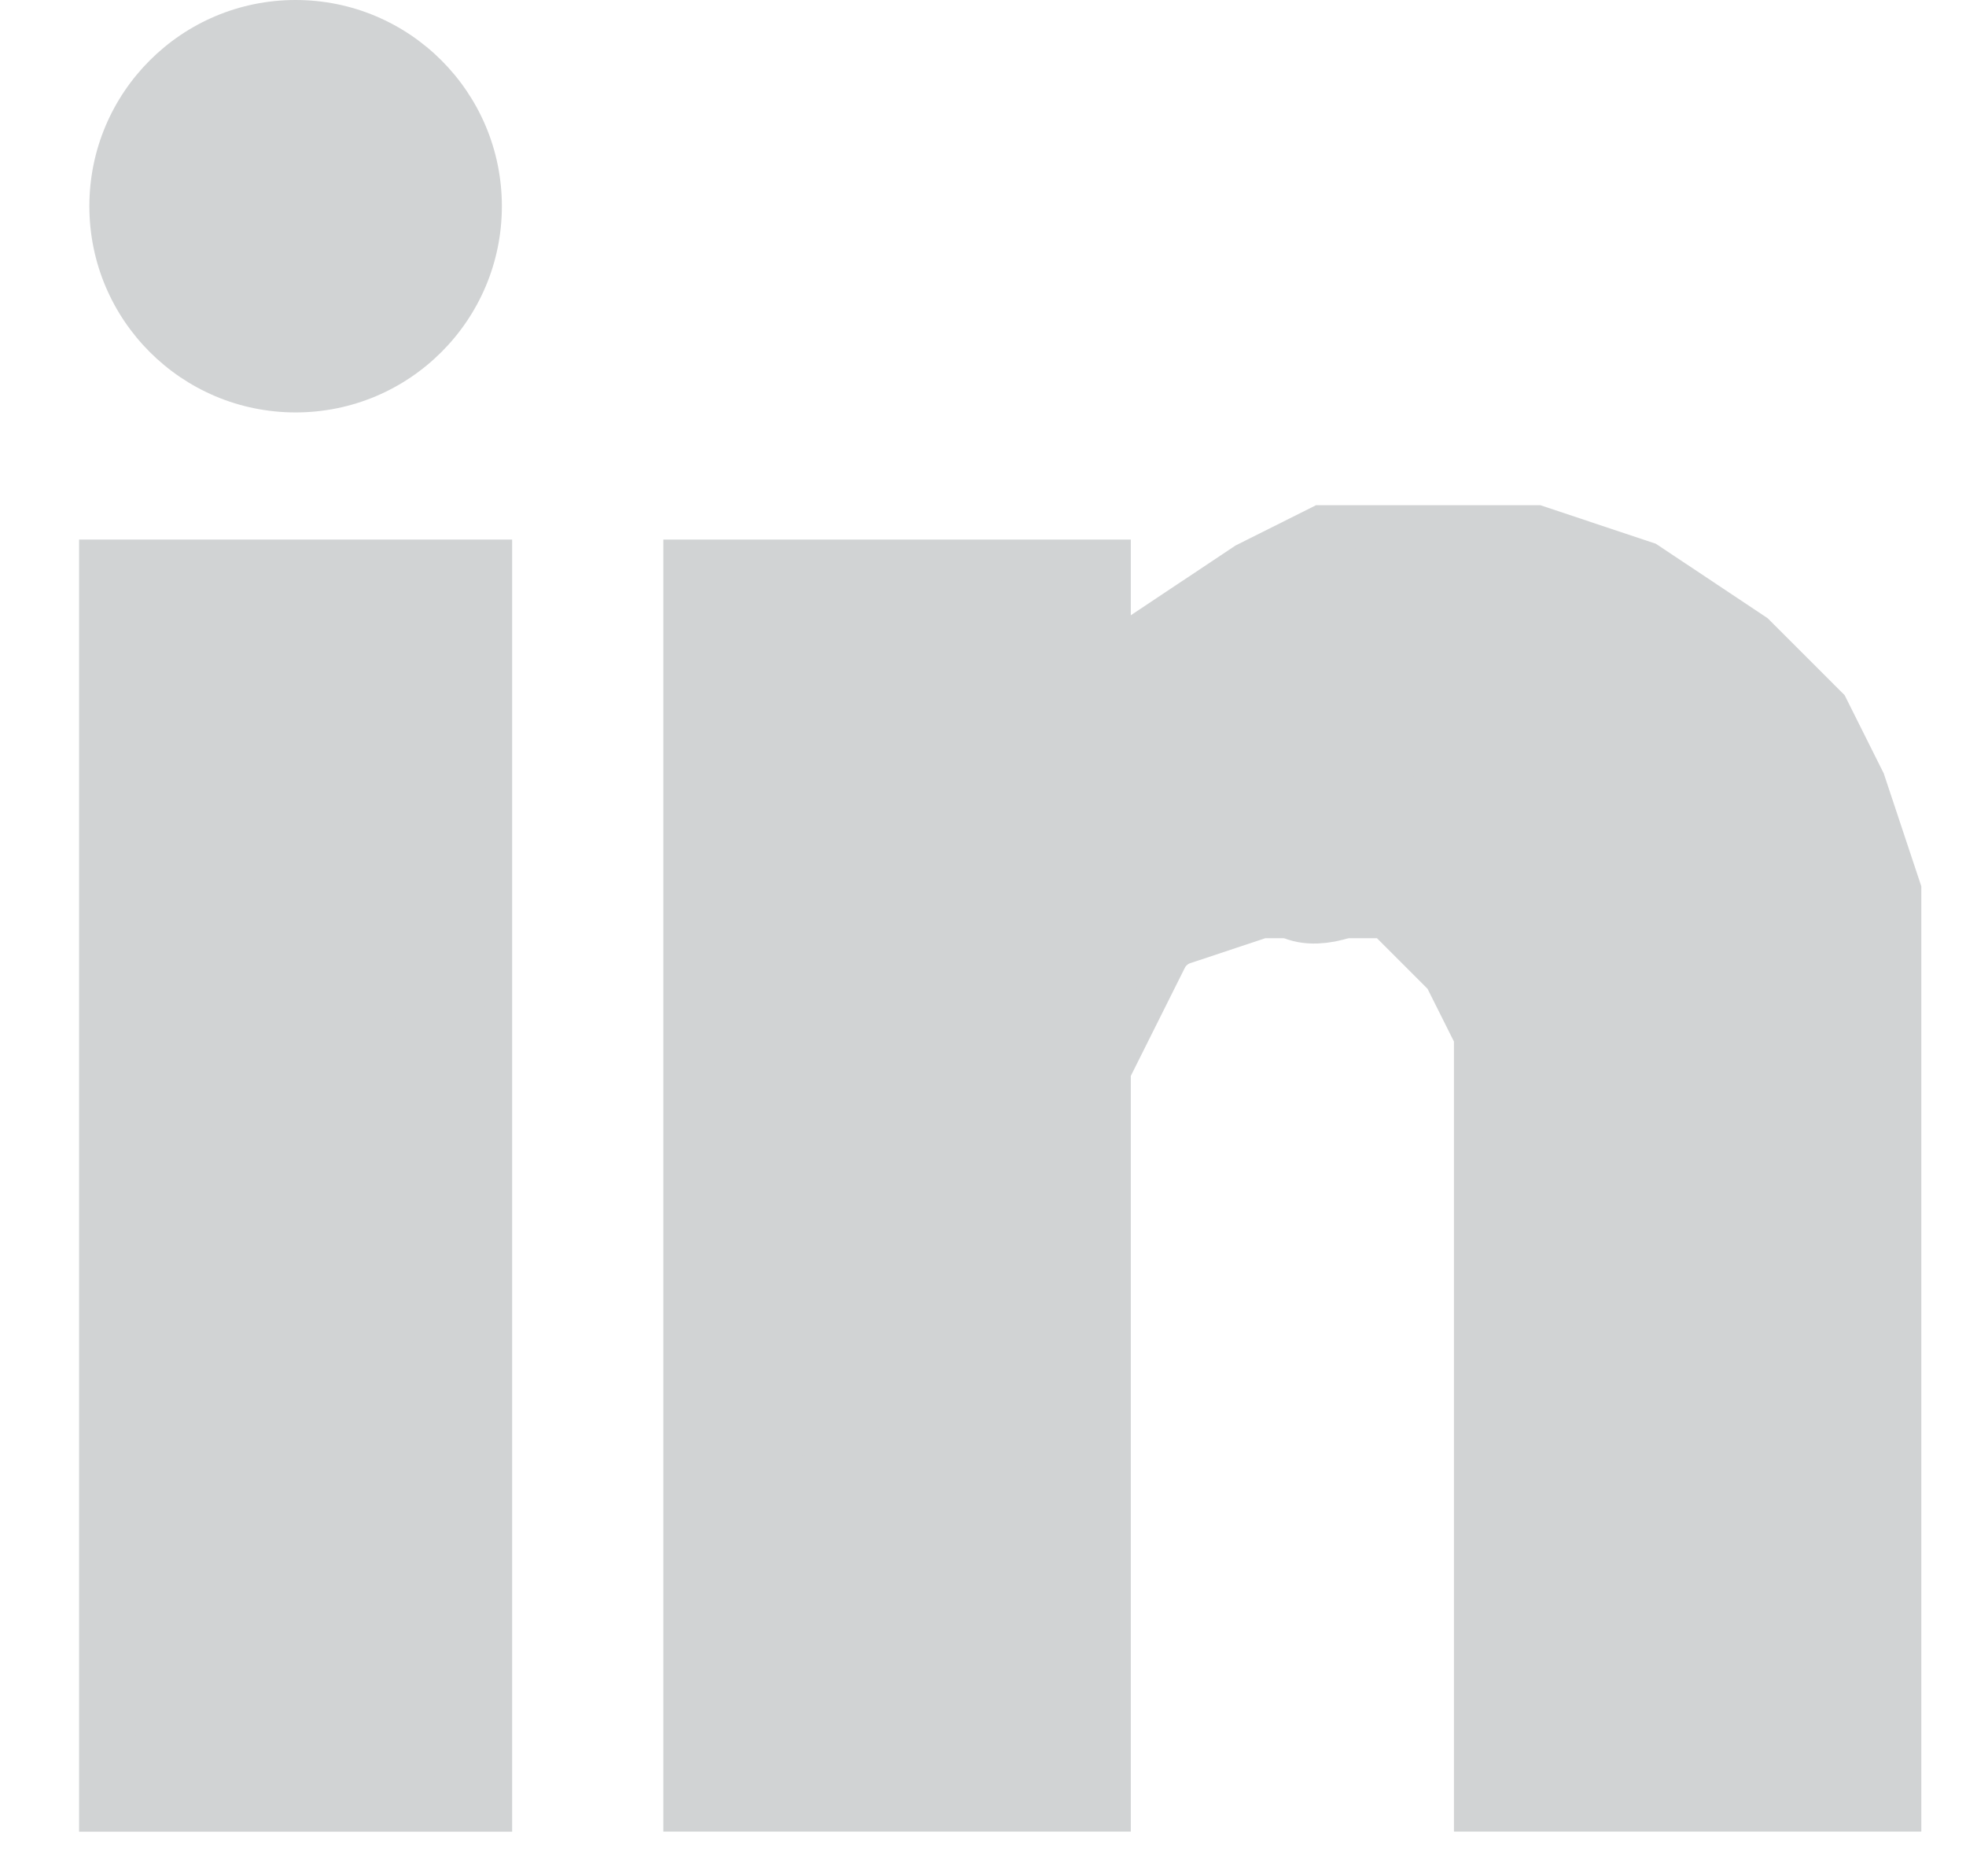 <svg width="22" height="21" viewBox="0 0 22 21" fill="none" xmlns="http://www.w3.org/2000/svg">
<path d="M5.231 20.001V6.539H4.846H1.385V20.001H5.231Z" fill="#D1D3D4" stroke="#D1D3D4"/>
<path d="M7.923 20V6.539H12.154V8.462L12.923 7.308L14.077 6.539L14.846 6.154H15.231H16H17.154L18.308 6.539L19.462 7.308L20.231 8.077L20.616 8.847L21 10.001V11.154V20H16.77V11.924V11.539L16.385 10.77L16 10.385L15.616 10.001H15.231H14.077L12.923 10.385L12.154 11.924V20H7.923Z" fill="#D1D3D4" stroke="#D1D3D4"/>
<circle cx="3.308" cy="2.308" r="2.308" fill="#D1D3D4"/>
<path d="M2.283 16.574V11.774C2.361 12.811 2.4 13.829 2.4 14.871V16.366C2.4 16.451 2.441 16.675 2.387 16.75C2.337 16.819 2.283 16.59 2.283 16.574Z" fill="#D1D3D4"/>
<path d="M2.283 9.625C2.283 11.941 2.283 14.258 2.283 16.574C2.283 16.59 2.337 16.819 2.387 16.75C2.441 16.675 2.4 16.451 2.4 16.366C2.4 15.868 2.4 15.37 2.4 14.871C2.4 13.829 2.361 12.811 2.283 11.774C2.257 11.426 2.225 11.086 2.225 10.737" stroke="#D1D3D4" stroke-linecap="round"/>
<path d="M3.161 12.08C3.161 13.174 3.102 14.264 3.102 15.357" stroke="#D1D3D4" stroke-linecap="round"/>
<path d="M2.201 18.762C2.199 18.885 2.197 18.994 2.196 19.074C2.194 19.163 2.136 19.299 2.104 19.379C2.064 19.48 2.036 19.6 2.033 19.709C2.02 20.067 2.014 18.991 2.014 18.632C2.014 18.292 2.035 17.962 2.083 17.627C2.088 17.591 2.096 17.557 2.104 17.523C2.11 17.453 2.119 17.382 2.128 17.312C2.127 17.301 2.125 17.289 2.123 17.274C2.112 17.18 2.033 17.115 2.033 17.012C2.033 16.941 2.049 16.874 2.069 16.805C2.105 16.678 2.105 16.563 2.105 16.43L2.105 16.426C2.105 15.783 2.048 15.144 2.034 14.502C2.029 14.55 2.014 14.569 2.014 14.51C2.014 14.052 2.071 13.595 2.103 13.137C2.094 13.095 2.085 13.054 2.077 13.012C2 12.619 1.942 12.225 1.942 11.825V11.627C1.942 11.698 1.98 11.765 2 11.832C2.063 12.036 2.112 12.233 2.119 12.448C2.127 12.678 2.118 12.908 2.103 13.137C2.125 13.243 2.15 13.348 2.176 13.453C2.196 13.327 2.218 13.2 2.241 13.074C2.217 13.01 2.191 12.938 2.192 12.94C2.21 12.973 2.229 13.007 2.248 13.04C2.328 12.613 2.425 12.19 2.522 11.767C2.529 11.736 2.613 11.427 2.613 11.48V11.563C2.613 12.011 2.5 12.472 2.411 12.908C2.39 13.01 2.368 13.113 2.346 13.215C2.395 13.301 2.444 13.386 2.494 13.471C2.686 13.797 2.868 14.132 3.018 14.479C3.154 14.794 3.292 15.124 3.329 15.468C3.4 15.643 3.472 15.818 3.545 15.992C3.547 15.997 3.62 16.157 3.624 16.142C3.646 16.068 3.628 15.958 3.624 15.884C3.615 15.682 3.586 15.482 3.564 15.281C3.517 14.853 3.52 14.422 3.52 13.992C3.52 13.941 3.532 13.643 3.63 13.692C3.691 13.722 3.724 13.832 3.746 13.889C3.836 14.119 3.896 14.362 3.965 14.598C4.049 14.887 4.14 15.179 4.183 15.477C4.194 15.554 4.189 15.648 4.21 15.723C4.213 15.735 4.26 15.611 4.265 15.598C4.371 15.304 4.391 14.999 4.404 14.689C4.411 14.548 4.408 14.407 4.408 14.266C4.408 14.262 4.408 14.259 4.408 14.256C4.408 14.229 4.408 14.239 4.408 14.256C4.408 14.256 4.408 14.257 4.408 14.258C4.41 14.363 4.422 14.468 4.437 14.572C4.439 14.589 4.549 15.205 4.563 15.205C4.581 15.205 4.572 14.679 4.572 14.625V14.562C4.572 14.675 4.564 14.786 4.552 14.898C4.55 14.924 4.535 15.003 4.535 14.976C4.535 14.858 4.542 14.741 4.553 14.623C4.581 14.331 4.582 14.032 4.569 13.739C4.553 13.389 4.45 13.055 4.366 12.716C4.309 12.486 4.281 12.263 4.281 12.027C4.281 11.424 4.279 13.233 4.281 13.837C4.282 13.911 4.283 13.985 4.286 14.059C4.321 14.262 4.346 14.466 4.353 14.671C4.358 14.812 4.325 14.601 4.322 14.57C4.304 14.401 4.292 14.23 4.286 14.059C4.221 13.688 4.12 13.322 4.023 12.962C3.924 12.594 3.816 12.228 3.71 11.862C3.704 11.842 3.693 11.782 3.671 11.829C3.614 11.949 3.583 12.089 3.548 12.216C3.417 12.692 3.336 13.188 3.27 13.675C3.25 13.823 3.215 14.268 3.211 14.119C3.204 13.806 3.207 13.493 3.209 13.18C3.203 13.276 3.191 13.371 3.167 13.46C3.138 13.568 3.11 13.306 3.109 13.299C3.089 13.165 3.07 13.031 3.051 12.897C2.984 13.052 2.921 13.207 2.858 13.359C2.813 13.466 2.768 13.574 2.727 13.683C2.721 13.73 2.711 13.773 2.689 13.796C2.677 13.81 2.692 13.78 2.694 13.776C2.704 13.745 2.716 13.714 2.727 13.683C2.736 13.616 2.735 13.54 2.742 13.497C2.799 13.158 2.839 12.813 2.876 12.472C2.904 12.215 2.893 11.927 2.976 11.678C3.009 11.58 2.975 11.887 2.976 11.991C2.977 12.295 3.01 12.597 3.051 12.897C3.102 12.781 3.155 12.665 3.211 12.551V11.12C3.211 11.597 3.213 12.074 3.212 12.55C3.324 12.324 3.45 12.105 3.6 11.908C3.759 11.7 3.949 11.497 4.233 11.511C4.352 11.517 4.422 11.593 4.466 11.689C4.55 11.678 4.621 11.7 4.626 11.797C4.641 12.117 4.679 12.433 4.708 12.752C4.714 12.828 4.718 12.906 4.723 12.983C4.752 13.065 4.771 13.157 4.771 13.239C4.771 13.251 4.753 13.293 4.753 13.291C4.736 13.189 4.729 13.086 4.723 12.983C4.714 12.959 4.705 12.936 4.694 12.914C4.638 12.791 4.642 12.656 4.618 12.525C4.585 12.348 4.589 12.168 4.55 11.991C4.531 11.899 4.51 11.784 4.466 11.689C4.37 11.702 4.259 11.758 4.218 11.79C4.142 11.85 4.053 11.917 3.986 11.991C3.957 12.062 3.926 12.132 3.905 12.134C3.887 12.136 3.956 12.025 3.958 12.023C3.967 12.012 3.976 12.002 3.986 11.991C4.053 11.917 4.142 11.85 4.218 11.79C4.259 11.758 4.37 11.702 4.466 11.689C4.422 11.593 4.352 11.517 4.233 11.511C3.949 11.497 3.759 11.7 3.6 11.908C3.45 12.105 3.324 12.324 3.212 12.55C3.212 12.596 3.212 12.642 3.211 12.688V12.71C3.211 12.712 3.211 12.714 3.211 12.716C3.212 12.864 3.219 13.024 3.209 13.18C3.207 13.493 3.204 13.806 3.211 14.119C3.215 14.268 3.25 13.823 3.27 13.675C3.336 13.188 3.417 12.692 3.548 12.216C3.583 12.089 3.614 11.949 3.671 11.829C3.693 11.782 3.704 11.842 3.71 11.862C3.816 12.228 3.924 12.594 4.023 12.962C4.12 13.322 4.221 13.688 4.286 14.059C4.283 13.985 4.282 13.911 4.281 13.837C4.279 13.233 4.281 11.424 4.281 12.027C4.281 12.263 4.309 12.486 4.366 12.716C4.45 13.055 4.553 13.389 4.569 13.739C4.582 14.032 4.581 14.331 4.553 14.623C4.542 14.741 4.535 14.858 4.535 14.976C4.535 15.003 4.55 14.924 4.552 14.898C4.564 14.786 4.572 14.675 4.572 14.562V14.625C4.572 14.679 4.581 15.205 4.563 15.205C4.549 15.205 4.439 14.589 4.437 14.572C4.422 14.468 4.41 14.363 4.408 14.258C4.408 14.257 4.408 14.256 4.408 14.256C4.408 14.259 4.408 14.262 4.408 14.266C4.408 14.407 4.411 14.548 4.404 14.689C4.391 14.999 4.371 15.304 4.265 15.598C4.26 15.611 4.213 15.735 4.21 15.723C4.189 15.648 4.194 15.554 4.183 15.477C4.14 15.179 4.049 14.887 3.965 14.598C3.896 14.362 3.836 14.119 3.746 13.889C3.724 13.832 3.691 13.722 3.63 13.692C3.532 13.643 3.52 13.941 3.52 13.992C3.52 14.422 3.517 14.853 3.564 15.281C3.586 15.482 3.615 15.682 3.624 15.884C3.628 15.958 3.646 16.068 3.624 16.142C3.62 16.157 3.547 15.997 3.545 15.992C3.472 15.818 3.4 15.643 3.329 15.468C3.329 15.473 3.33 15.478 3.33 15.483C3.339 15.576 3.383 16.584 3.084 16.302C2.958 16.182 2.952 15.922 2.925 15.765C2.882 15.51 2.857 15.254 2.827 14.997C2.797 14.747 2.766 14.476 2.694 14.234C2.67 14.157 2.622 14.116 2.542 14.147C2.501 14.163 2.439 14.238 2.421 14.278C2.394 14.34 2.392 14.33 2.377 14.264C2.337 14.082 2.29 13.902 2.244 13.721C2.211 13.904 2.184 14.088 2.17 14.274C2.163 14.362 2.157 14.45 2.153 14.537C2.207 14.803 2.262 15.068 2.325 15.332C2.411 15.696 2.495 16.061 2.582 16.425C2.638 16.43 2.694 16.439 2.748 16.444C2.971 16.466 3.195 16.531 3.419 16.531C3.553 16.531 3.622 16.553 3.697 16.672C3.738 16.737 3.762 16.799 3.775 16.863C3.947 16.571 4.138 16.289 4.349 16.028C4.371 16.001 4.513 15.821 4.517 15.961C4.521 16.102 4.556 16.239 4.571 16.378C4.6 16.653 4.524 16.948 4.581 17.219C4.613 17.373 4.608 17.524 4.608 17.681C4.608 17.953 4.599 18.212 4.536 18.476C4.528 18.511 4.503 18.681 4.464 18.721C4.517 18.807 4.574 18.89 4.626 18.971C4.673 19.044 4.805 19.208 4.735 19.297C4.721 19.314 4.693 19.322 4.665 19.333C4.713 19.395 4.75 19.414 4.652 19.414C4.627 19.414 4.599 19.415 4.57 19.413C4.543 19.446 4.517 19.48 4.491 19.514C4.399 19.632 4.047 19.477 3.949 19.419C3.857 19.364 3.842 19.294 3.821 19.196L3.819 19.188C3.813 19.161 3.802 19.097 3.8 19.04C3.714 18.972 3.638 18.893 3.576 18.811C3.579 18.884 3.583 18.96 3.57 19.029C3.527 19.263 3.506 19.82 3.127 19.668C3.015 19.624 2.965 19.546 2.937 19.448C2.87 19.542 2.782 19.626 2.671 19.701C2.643 19.719 2.422 19.916 2.398 19.857C2.376 19.801 2.394 19.712 2.386 19.652C2.347 19.366 2.288 19.089 2.214 18.812C2.21 18.795 2.205 18.779 2.201 18.762Z" fill="#D1D3D4"/>
<path d="M2.214 19.559C2.214 18.949 2.214 18.338 2.214 17.728C2.214 17.279 2.205 18.625 2.196 19.074C2.194 19.163 2.136 19.299 2.104 19.379C2.064 19.48 2.036 19.6 2.033 19.709C2.02 20.067 2.014 18.991 2.014 18.632C2.014 18.292 2.035 17.962 2.083 17.627C2.099 17.511 2.141 17.412 2.141 17.294C2.141 17.257 2.141 17.22 2.141 17.184C2.141 17.075 2.136 17.251 2.133 17.272C2.069 17.741 2.048 18.219 2.178 18.679C2.268 19.001 2.34 19.321 2.386 19.652C2.394 19.712 2.376 19.801 2.398 19.857C2.422 19.916 2.643 19.719 2.671 19.701C2.973 19.498 3.106 19.221 3.12 18.862C3.124 18.738 3.12 18.607 3.08 18.488C3.073 18.465 3.023 18.287 3.031 18.394C3.051 18.67 3.098 18.951 3.135 19.225C3.147 19.317 3.183 19.457 3.156 19.549C3.15 19.571 2.964 19.418 2.947 19.402C2.765 19.236 2.592 19.043 2.48 18.822C2.366 18.599 2.286 18.371 2.286 18.12C2.286 18.05 2.434 17.959 2.486 17.931C2.643 17.849 2.776 18.224 2.793 18.318C2.83 18.52 2.873 18.714 2.885 18.92C2.893 19.062 2.895 19.211 2.917 19.352C2.94 19.494 2.981 19.61 3.127 19.668C3.506 19.82 3.527 19.263 3.57 19.029C3.588 18.936 3.574 18.829 3.574 18.733C3.574 18.601 3.449 18.629 3.551 18.776C3.712 19.008 3.997 19.233 4.29 19.233C4.378 19.233 4.354 19.052 4.354 18.997C4.354 18.979 4.354 19.079 4.354 19.096C4.354 19.165 4.385 19.224 4.39 19.291C4.4 19.422 4.554 19.414 4.652 19.414C4.766 19.414 4.697 19.387 4.64 19.298C4.522 19.111 4.402 18.885 4.162 18.844C4.016 18.819 3.907 18.83 3.814 18.947C3.784 18.985 3.809 19.142 3.819 19.188C3.841 19.29 3.855 19.362 3.949 19.419C4.047 19.477 4.399 19.632 4.491 19.514C4.531 19.463 4.57 19.411 4.612 19.364C4.643 19.33 4.711 19.327 4.735 19.297C4.805 19.208 4.673 19.044 4.626 18.971C4.508 18.789 4.366 18.594 4.304 18.385C4.29 18.337 4.3 18.276 4.3 18.227C4.3 18.162 4.163 18.135 4.163 18.163C4.163 18.188 4.237 18.275 4.246 18.317C4.262 18.388 4.292 18.465 4.318 18.534C4.341 18.599 4.382 18.672 4.431 18.721C4.488 18.779 4.526 18.52 4.536 18.476C4.599 18.212 4.608 17.953 4.608 17.681C4.608 17.524 4.613 17.373 4.581 17.219C4.524 16.948 4.6 16.653 4.571 16.378C4.556 16.239 4.521 16.102 4.517 15.961C4.513 15.821 4.371 16.001 4.349 16.028C4.001 16.457 3.709 16.942 3.467 17.438C3.264 17.855 3.102 18.283 3.14 18.753C3.144 18.809 3.175 18.86 3.175 18.916C3.175 18.945 3.186 19.032 3.193 19.003C3.213 18.925 3.208 18.848 3.215 18.768C3.249 18.394 3.364 18.013 3.464 17.653C3.481 17.592 3.7 16.781 3.822 16.89C4.104 17.143 4.182 17.601 4.223 17.956C4.243 18.129 4.144 18.227 3.98 18.263C3.82 18.298 3.82 18.291 3.788 18.117C3.752 17.923 3.755 17.731 3.755 17.534C3.755 17.464 3.759 17.393 3.788 17.329C3.816 17.266 3.792 17.143 3.792 17.076C3.792 16.922 3.781 16.805 3.697 16.672C3.622 16.553 3.553 16.531 3.419 16.531C3.195 16.531 2.971 16.466 2.748 16.444C2.662 16.436 2.572 16.418 2.486 16.422C2.448 16.424 2.483 16.488 2.486 16.507C2.505 16.625 2.534 16.74 2.549 16.859C2.572 17.038 2.575 17.224 2.627 17.397C2.665 17.525 2.919 17.339 2.979 17.299C3.154 17.181 3.282 17.004 3.371 16.815C3.394 16.764 3.481 16.637 3.464 16.577C3.453 16.539 3.382 16.603 3.375 16.616C3.293 16.76 3.236 16.922 3.169 17.073C3.105 17.216 3.057 17.366 3.008 17.514C2.993 17.557 2.972 17.668 2.929 17.699C2.912 17.711 2.906 17.683 2.903 17.672C2.882 17.59 2.857 17.508 2.835 17.425C2.648 16.732 2.49 16.03 2.325 15.332C2.23 14.932 2.151 14.529 2.071 14.126C2.066 14.102 2.034 13.948 2.033 14.054C2.019 14.847 2.105 15.634 2.105 16.426C2.105 16.561 2.105 16.677 2.069 16.805C2.049 16.874 2.033 16.941 2.033 17.012C2.033 17.115 2.112 17.18 2.123 17.274C2.177 17.733 2.141 16.352 2.141 15.89C2.141 15.352 2.128 14.811 2.17 14.274C2.206 13.813 2.319 13.36 2.411 12.908C2.5 12.472 2.613 12.011 2.613 11.563C2.613 11.535 2.613 11.508 2.613 11.48C2.613 11.427 2.529 11.736 2.522 11.767C2.36 12.472 2.198 13.181 2.115 13.901C2.092 14.1 2.054 14.298 2.035 14.498C2.03 14.549 2.014 14.571 2.014 14.51C2.014 13.822 2.143 13.137 2.119 12.448C2.112 12.233 2.063 12.036 2 11.832C1.98 11.765 1.942 11.698 1.942 11.627C1.942 11.561 1.942 11.759 1.942 11.825C1.942 12.225 2 12.619 2.077 13.012C2.16 13.434 2.284 13.845 2.377 14.264C2.392 14.33 2.394 14.34 2.421 14.278C2.439 14.238 2.501 14.163 2.542 14.147C2.622 14.116 2.67 14.157 2.694 14.234C2.766 14.476 2.797 14.747 2.827 14.997C2.857 15.254 2.882 15.51 2.925 15.765C2.952 15.922 2.958 16.182 3.084 16.302C3.383 16.584 3.339 15.576 3.33 15.483C3.296 15.134 3.156 14.798 3.018 14.479C2.868 14.132 2.686 13.797 2.494 13.471C2.391 13.295 2.29 13.117 2.192 12.94C2.19 12.937 2.269 13.15 2.278 13.17C2.611 13.835 2.938 14.497 3.215 15.188C3.323 15.457 3.433 15.724 3.545 15.992C3.547 15.997 3.62 16.157 3.624 16.142C3.646 16.068 3.628 15.958 3.624 15.884C3.615 15.682 3.586 15.482 3.564 15.281C3.517 14.853 3.52 14.422 3.52 13.992C3.52 13.941 3.532 13.643 3.63 13.692C3.691 13.722 3.724 13.832 3.746 13.889C3.836 14.119 3.896 14.362 3.965 14.598C4.049 14.887 4.14 15.179 4.183 15.477C4.194 15.554 4.189 15.648 4.21 15.723C4.213 15.735 4.26 15.611 4.265 15.598C4.371 15.304 4.391 14.999 4.404 14.689C4.411 14.548 4.408 14.407 4.408 14.266C4.408 14.243 4.408 14.222 4.408 14.258C4.41 14.363 4.422 14.468 4.437 14.572C4.439 14.589 4.549 15.205 4.563 15.205C4.581 15.205 4.572 14.679 4.572 14.625C4.572 14.614 4.572 14.514 4.572 14.562C4.572 14.675 4.564 14.786 4.552 14.898C4.55 14.924 4.535 15.003 4.535 14.976C4.535 14.858 4.542 14.741 4.553 14.623C4.581 14.331 4.582 14.032 4.569 13.739C4.553 13.389 4.45 13.055 4.366 12.716C4.309 12.486 4.281 12.263 4.281 12.027C4.281 11.424 4.279 13.233 4.281 13.837C4.282 14.081 4.296 14.328 4.322 14.57C4.325 14.601 4.358 14.812 4.353 14.671C4.333 14.092 4.173 13.518 4.023 12.962C3.924 12.594 3.816 12.228 3.71 11.862C3.704 11.842 3.693 11.782 3.671 11.829C3.614 11.949 3.583 12.089 3.548 12.216C3.417 12.692 3.336 13.188 3.27 13.675C3.25 13.823 3.215 14.268 3.211 14.119C3.201 13.65 3.211 13.179 3.211 12.71C3.211 12.18 3.211 10.59 3.211 11.12C3.211 11.643 3.213 12.165 3.211 12.688C3.211 12.934 3.232 13.22 3.167 13.46C3.138 13.568 3.11 13.306 3.109 13.299C3.046 12.865 2.978 12.43 2.976 11.991C2.975 11.887 3.009 11.58 2.976 11.678C2.893 11.927 2.904 12.215 2.876 12.472C2.839 12.813 2.799 13.158 2.742 13.497C2.73 13.57 2.741 13.739 2.689 13.796C2.677 13.81 2.692 13.78 2.694 13.776C2.742 13.635 2.801 13.497 2.858 13.359C3.062 12.865 3.274 12.336 3.6 11.908C3.759 11.7 3.949 11.497 4.233 11.511C4.469 11.524 4.51 11.806 4.55 11.991C4.589 12.168 4.585 12.348 4.618 12.525C4.642 12.656 4.638 12.791 4.694 12.914C4.739 13.009 4.771 13.133 4.771 13.239C4.771 13.251 4.753 13.293 4.753 13.291C4.723 13.113 4.724 12.931 4.708 12.752C4.679 12.433 4.641 12.117 4.626 11.797C4.616 11.588 4.295 11.729 4.218 11.79C4.132 11.859 4.027 11.936 3.958 12.023C3.956 12.025 3.887 12.136 3.905 12.134C3.943 12.13 4.017 11.895 4.046 11.852" stroke="#D1D3D4" stroke-linecap="round"/>
<path d="M4.571 14.274C4.571 13.967 4.568 13.658 4.571 13.349C4.533 12.887 4.508 12.425 4.5 11.962C4.489 11.334 4.499 10.704 4.499 10.076C4.499 9.517 4.571 8.923 4.571 8.425L4.571 8.416C4.571 8.26 4.571 8.108 4.588 7.954C4.596 7.888 4.589 7.703 4.63 7.647C4.715 7.53 4.68 7.297 4.68 7.154C4.68 7.099 4.687 7.112 4.644 7.132C4.623 7.141 4.599 7.148 4.574 7.153C4.563 7.167 4.551 7.182 4.539 7.194C4.481 7.252 4.426 7.314 4.363 7.363C4.281 7.427 4.211 7.5 4.136 7.571C4.113 7.593 4.089 7.609 4.064 7.623C4.064 7.638 4.064 7.654 4.064 7.669C4.069 7.787 4.09 7.899 4.118 8.014C4.186 8.296 4.207 8.577 4.253 8.862C4.274 8.988 4.264 9.125 4.226 9.247C4.212 9.292 4.183 9.439 4.136 9.37C3.949 9.1 3.796 8.83 3.728 8.505C3.728 8.504 3.728 8.503 3.727 8.502C3.692 8.68 3.712 8.895 3.701 9.054C3.697 9.108 3.694 9.161 3.691 9.215C3.756 9.436 3.773 9.66 3.773 9.9C3.773 10.176 3.765 10.449 3.747 10.721C3.784 10.834 3.817 10.949 3.844 11.067C3.845 11.063 3.846 11.058 3.847 11.053C3.9 10.745 3.922 10.431 3.955 10.12C3.956 10.113 3.965 9.892 4.009 9.937C4.087 10.014 4.048 10.26 4.041 10.358C4.03 10.519 4.007 10.679 3.981 10.838C3.964 10.942 3.919 11.038 3.902 11.141C3.888 11.229 3.868 11.173 3.855 11.114C3.852 11.099 3.848 11.083 3.844 11.067C3.815 11.243 3.796 11.421 3.765 11.597C3.754 11.66 3.727 11.724 3.72 11.787C3.709 11.891 3.794 11.939 3.85 12.018C4.061 12.318 4.102 12.669 4.081 13.027C4.073 13.161 4.016 13.311 3.973 13.438C3.931 13.56 3.919 13.691 3.878 13.814C3.85 13.897 3.821 13.925 3.755 13.842C3.58 13.62 3.478 13.334 3.467 13.054C3.446 12.52 3.584 12.006 3.664 11.482C3.702 11.227 3.729 10.974 3.747 10.721C3.717 10.631 3.684 10.544 3.648 10.457C3.641 10.751 3.634 11.044 3.62 11.337C3.613 11.49 3.604 11.643 3.595 11.796L3.593 11.822C3.592 11.84 3.601 11.905 3.565 11.877C3.476 11.808 3.387 11.674 3.32 11.585C3.252 11.495 3.24 11.37 3.233 11.262C3.22 11.027 3.225 10.785 3.233 10.549C3.242 10.3 3.269 10.048 3.307 9.799C3.196 9.62 3.073 9.445 2.942 9.272C2.915 9.272 2.887 9.27 2.86 9.266C2.874 9.487 2.871 9.709 2.886 9.931C2.938 10.701 3.029 11.466 3.114 12.233C3.125 12.301 3.133 12.369 3.139 12.438C3.145 12.514 3.157 12.589 3.157 12.665C3.157 12.736 3.136 12.434 3.135 12.417C3.128 12.356 3.121 12.294 3.114 12.233C3.072 11.953 2.994 11.681 2.907 11.41C2.711 10.803 2.534 10.171 2.48 9.534C2.444 9.113 2.468 8.685 2.468 8.263C2.468 8.226 2.459 8.185 2.482 8.154C2.513 8.111 2.599 7.977 2.566 8.019C2.427 8.198 2.294 8.381 2.168 8.569C2.181 8.659 2.193 8.749 2.204 8.838C2.265 9.35 2.305 9.863 2.285 10.379C2.274 10.663 2.202 10.946 2.168 11.228C2.139 11.47 2.141 11.709 2.141 11.952C2.141 12.03 2.152 12.337 2.041 12.14C1.873 11.841 1.869 11.535 1.869 11.198C1.869 10.914 1.975 10.676 2.028 10.404C2.046 10.313 2.032 10.205 2.032 10.114C2.032 9.935 2.04 9.759 2.049 9.58C2.058 9.416 2.049 9.254 2.032 9.094C2.028 9.049 1.977 8.877 2.023 8.84C2.084 8.792 2.084 8.697 2.123 8.637C2.138 8.614 2.153 8.592 2.168 8.569C2.107 8.139 2.032 7.699 2.032 7.272C2.032 7.231 2.017 7.181 2.069 7.204C2.106 7.221 2.156 7.213 2.196 7.23C2.314 7.283 2.399 7.299 2.532 7.299C2.641 7.299 2.752 7.29 2.859 7.313C2.887 7.319 3.005 7.325 2.995 7.309C2.987 7.297 3.07 7.299 3.08 7.299H3.36C3.71 7.299 4.052 7.195 4.402 7.171C4.453 7.167 4.517 7.165 4.574 7.153C4.599 7.148 4.623 7.141 4.644 7.132C4.687 7.112 4.68 7.099 4.68 7.154C4.68 7.297 4.715 7.53 4.63 7.647C4.589 7.703 4.596 7.888 4.588 7.954C4.571 8.108 4.571 8.26 4.571 8.416L4.571 8.425C4.571 8.923 4.499 9.517 4.499 10.076C4.499 10.704 4.489 11.334 4.5 11.962C4.508 12.425 4.533 12.887 4.571 13.349C4.607 13.788 4.654 14.227 4.708 14.664C4.766 15.125 4.862 15.58 4.862 16.046C4.862 16.098 4.848 15.944 4.834 15.895C4.809 15.804 4.799 15.694 4.789 15.6C4.762 15.344 4.7 15.102 4.64 14.853C4.593 14.662 4.571 14.472 4.571 14.274Z" fill="#D1D3D4"/>
<path d="M4.807 10.817C4.807 11.225 4.707 11.638 4.652 12.04C4.551 12.777 4.571 13.531 4.571 14.274C4.571 14.472 4.593 14.662 4.64 14.853C4.7 15.102 4.762 15.344 4.789 15.6C4.799 15.694 4.809 15.804 4.834 15.895C4.848 15.944 4.862 16.098 4.862 16.046C4.862 15.58 4.766 15.125 4.708 14.664C4.596 13.767 4.516 12.866 4.5 11.962C4.489 11.334 4.499 10.704 4.499 10.076C4.499 9.517 4.571 8.923 4.571 8.425C4.571 8.265 4.571 8.111 4.588 7.954C4.596 7.888 4.589 7.703 4.63 7.647C4.715 7.53 4.68 7.297 4.68 7.154C4.68 7.099 4.687 7.112 4.644 7.132C4.575 7.162 4.475 7.166 4.402 7.171C4.052 7.195 3.71 7.299 3.36 7.299C3.267 7.299 3.174 7.299 3.08 7.299C3.07 7.299 2.987 7.297 2.995 7.309C3.005 7.325 2.887 7.319 2.859 7.313C2.752 7.29 2.641 7.299 2.532 7.299C2.399 7.299 2.314 7.283 2.196 7.23C2.156 7.213 2.106 7.221 2.069 7.204C2.017 7.181 2.032 7.231 2.032 7.272C2.032 7.789 2.142 8.324 2.204 8.838C2.265 9.35 2.305 9.863 2.285 10.379C2.274 10.663 2.202 10.946 2.168 11.228C2.139 11.47 2.141 11.709 2.141 11.952C2.141 12.03 2.152 12.337 2.041 12.14C1.873 11.841 1.869 11.535 1.869 11.198C1.869 10.914 1.975 10.676 2.028 10.404C2.046 10.313 2.032 10.205 2.032 10.114C2.032 9.935 2.04 9.759 2.049 9.58C2.058 9.416 2.049 9.254 2.032 9.094C2.028 9.049 1.977 8.877 2.023 8.84C2.084 8.792 2.084 8.697 2.123 8.637C2.262 8.424 2.411 8.219 2.566 8.019C2.599 7.977 2.513 8.111 2.482 8.154C2.459 8.185 2.468 8.226 2.468 8.263C2.468 8.685 2.444 9.113 2.48 9.534C2.534 10.171 2.711 10.803 2.907 11.41C3.015 11.746 3.109 12.085 3.139 12.438C3.145 12.514 3.157 12.589 3.157 12.665C3.157 12.736 3.136 12.434 3.135 12.417C3.043 11.589 2.942 10.762 2.886 9.931C2.87 9.696 2.874 9.46 2.858 9.225C2.855 9.183 2.868 9.071 2.838 9.033C2.827 9.019 2.786 9.006 2.769 9.006C2.743 9.006 2.882 9.194 2.889 9.203C3.34 9.785 3.698 10.39 3.855 11.114C3.868 11.173 3.888 11.229 3.902 11.141C3.919 11.038 3.964 10.942 3.981 10.838C4.007 10.679 4.03 10.519 4.041 10.358C4.048 10.26 4.087 10.014 4.009 9.937C3.965 9.892 3.956 10.113 3.955 10.12C3.922 10.431 3.9 10.745 3.847 11.053C3.816 11.234 3.797 11.416 3.765 11.597C3.754 11.66 3.727 11.724 3.72 11.787C3.709 11.891 3.794 11.939 3.85 12.018C4.061 12.318 4.102 12.669 4.081 13.027C4.073 13.161 4.016 13.311 3.973 13.438C3.931 13.56 3.919 13.691 3.878 13.814C3.85 13.897 3.821 13.925 3.755 13.842C3.58 13.62 3.478 13.334 3.467 13.054C3.446 12.52 3.584 12.006 3.664 11.482C3.744 10.954 3.773 10.433 3.773 9.9C3.773 9.568 3.74 9.267 3.593 8.961C3.57 8.913 3.53 8.857 3.492 8.933C3.404 9.109 3.386 9.346 3.351 9.536C3.29 9.868 3.246 10.211 3.233 10.549C3.225 10.785 3.22 11.027 3.233 11.262C3.24 11.37 3.252 11.495 3.32 11.585C3.387 11.674 3.476 11.808 3.565 11.877C3.601 11.905 3.592 11.84 3.593 11.822C3.603 11.66 3.613 11.499 3.62 11.337C3.655 10.577 3.648 9.813 3.701 9.054C3.715 8.843 3.676 8.533 3.782 8.342C3.803 8.304 3.812 8.262 3.837 8.224C3.877 8.161 3.948 8.123 3.987 8.061C4.079 7.915 4.064 7.758 4.064 7.585C4.064 7.505 4.063 7.621 4.064 7.639C4.065 7.768 4.088 7.889 4.118 8.014C4.186 8.296 4.207 8.577 4.253 8.862C4.274 8.988 4.264 9.125 4.226 9.247C4.212 9.292 4.183 9.439 4.136 9.37C3.949 9.1 3.796 8.83 3.728 8.505C3.684 8.297 3.542 8.274 3.393 8.155C3.324 8.101 3.325 8.079 3.233 8.079C3.107 8.079 2.973 8.258 2.905 8.352C2.79 8.51 2.694 8.724 2.669 8.917C2.662 8.969 2.634 9.194 2.697 9.221C2.924 9.319 3.235 9.283 3.366 9.063C3.536 8.78 3.53 8.393 3.556 8.077C3.566 7.946 3.574 7.817 3.574 7.686C3.574 7.615 3.59 7.523 3.572 7.454C3.513 7.234 3.069 7.686 3.032 7.724C2.873 7.883 2.791 8.031 2.736 8.25C2.711 8.346 2.687 8.444 2.671 8.542C2.67 8.55 2.664 8.642 2.676 8.63C2.701 8.605 2.701 8.553 2.731 8.523C2.857 8.397 3 8.294 3.145 8.189C3.387 8.015 3.618 7.849 3.873 7.707C3.961 7.658 4.056 7.647 4.136 7.571C4.211 7.5 4.281 7.427 4.363 7.363C4.426 7.314 4.481 7.252 4.539 7.194C4.594 7.139 4.632 7.045 4.716 7.045" stroke="#D1D3D4" stroke-linecap="round"/>
<path d="M10.476 19.504C10.484 19.509 10.493 19.514 10.502 19.519C10.707 19.46 10.899 19.432 11.124 19.432C11.27 19.432 11.388 19.476 11.529 19.502L11.532 19.502C11.581 19.511 11.736 19.539 11.631 19.569L11.63 19.57C11.504 19.606 11.401 19.635 11.257 19.635C11.158 19.635 10.853 19.69 10.774 19.628C10.692 19.561 10.583 19.559 10.502 19.519C10.458 19.531 10.414 19.545 10.369 19.56C10.363 19.562 10.356 19.564 10.35 19.566C10.203 19.687 10.025 19.757 9.896 19.628C9.884 19.616 9.873 19.604 9.862 19.591C9.75 19.573 9.644 19.534 9.533 19.534H8.957H8.622C8.489 19.534 8.468 19.543 8.468 19.406C8.468 18.993 8.536 18.574 8.536 18.155V18.049C8.53 17.952 8.536 17.854 8.536 17.757V17.72C8.536 17.473 8.556 17.233 8.586 16.993C8.617 16.606 8.653 16.219 8.669 15.836C8.67 15.809 8.671 15.639 8.671 15.573C8.635 15.754 8.606 15.854 8.604 15.582C8.6 15.237 8.596 14.892 8.591 14.546C8.588 14.71 8.58 14.873 8.562 15.034C8.553 15.121 8.502 15.436 8.502 15.173C8.502 14.659 8.523 14.158 8.577 13.654C8.573 13.51 8.57 13.366 8.57 13.224V12.187C8.57 12.668 8.574 13.15 8.579 13.631C8.607 13.377 8.644 13.123 8.69 12.867C8.732 12.634 8.799 12.299 8.874 11.93V10.921C8.846 10.694 8.8 10.469 8.708 10.262C8.668 10.724 8.626 11.187 8.605 11.65C8.598 11.803 8.61 12.256 8.568 12.108C8.502 11.879 8.417 11.655 8.367 11.421C8.254 10.894 8.21 10.331 8.299 9.795C8.31 9.733 8.312 9.619 8.341 9.562C8.361 9.521 8.378 9.636 8.386 9.652C8.482 9.859 8.61 10.045 8.705 10.255C8.706 10.257 8.707 10.259 8.708 10.262C8.749 9.797 8.788 9.332 8.806 8.867C8.81 8.76 8.874 8.591 8.874 8.799V10.895V10.921C8.898 11.117 8.909 11.316 8.925 11.507C8.928 11.549 8.931 11.591 8.935 11.632C9.041 11.113 9.156 10.563 9.237 10.153C9.234 10 9.239 9.847 9.278 9.712C9.401 9.28 9.351 9.581 9.237 10.153C9.239 10.269 9.246 10.384 9.246 10.491C9.246 11.297 9.145 12.061 8.998 12.845C9.006 13.126 9.009 13.407 9.009 13.688C9.009 13.768 9.007 13.854 9.007 13.941C9.157 13.272 9.324 12.61 9.516 11.953C9.529 11.908 9.542 11.864 9.556 11.819C9.554 11.138 9.553 10.704 9.588 11.169C9.597 11.303 9.612 11.437 9.631 11.569C9.668 11.45 9.705 11.331 9.743 11.213C9.781 11.097 9.812 10.96 9.862 10.846C9.867 10.835 9.887 10.811 9.903 10.82C9.956 10.85 9.922 11.116 9.922 11.154C9.922 11.746 9.924 12.335 9.895 12.924C9.914 13.014 9.933 13.105 9.95 13.196C10.045 13.691 10.117 14.191 10.211 14.687C10.245 14.864 10.266 15.046 10.323 15.217C10.348 15.126 10.375 15.034 10.404 14.943C10.424 14.326 10.463 13.711 10.463 13.092C10.463 12.77 10.415 11.807 10.464 12.125C10.546 12.657 10.595 13.195 10.667 13.729C10.719 14.111 10.786 14.489 10.848 14.869C10.877 15.047 10.871 15.233 10.91 15.41C10.953 15.606 10.968 15.424 10.977 15.338C11.013 15.006 11.064 14.673 11.121 14.343C11.111 14.369 11.101 14.394 11.092 14.42C11.067 14.486 11.039 14.522 11.037 14.422C11.034 14.252 11.032 14.081 11.03 13.91C11.013 13.918 10.992 13.91 10.97 13.87C10.868 13.692 10.812 13.5 10.803 13.29C10.783 12.84 10.79 12.381 10.803 11.932C10.81 11.665 10.846 11.394 10.9 11.124C10.855 10.763 10.793 10.405 10.707 10.05C10.692 9.99 10.649 9.905 10.594 9.943C10.592 10.159 10.598 10.376 10.598 10.591C10.598 10.753 10.571 11.237 10.564 11.075C10.554 10.84 10.564 10.601 10.564 10.366C10.564 10.237 10.562 10.108 10.561 9.979C10.56 9.98 10.559 9.982 10.559 9.983C10.513 10.478 10.457 10.973 10.41 11.464C10.402 11.545 10.398 11.926 10.311 11.996C10.244 12.049 10.226 12.022 10.226 11.941C10.226 11.67 10.246 11.414 10.277 11.145C10.317 10.799 10.359 10.285 10.559 9.983C10.559 9.974 10.56 9.965 10.561 9.955C10.559 9.759 10.559 9.562 10.568 9.366C10.365 9.471 10.166 9.586 9.98 9.717C10.032 9.818 10.091 9.916 10.091 10.035C10.091 10.237 10.057 10.439 10.057 10.643C10.057 10.672 10.04 10.966 10.023 10.812C10.005 10.652 9.846 10.5 9.738 10.392C9.714 10.368 9.67 10.208 9.666 10.208C9.475 10.208 9.534 10.82 9.347 10.643C9.097 10.407 9.423 10.179 9.629 9.994C9.739 9.894 9.857 9.802 9.98 9.717C9.954 9.667 9.929 9.616 9.914 9.562C9.914 9.559 9.913 9.556 9.912 9.553C9.825 9.612 9.762 9.621 9.82 9.468C9.835 9.429 9.851 9.389 9.866 9.35C9.861 9.315 9.856 9.279 9.852 9.239C9.813 8.823 9.693 8.45 9.528 8.073C9.407 8.036 9.321 8.007 9.404 8.007C9.435 8.007 9.466 8.006 9.497 8.003C9.467 7.926 9.421 7.646 9.364 7.804C9.287 8.019 9.226 8.27 9.178 8.495C9.158 8.59 9.137 8.684 9.119 8.777C9.121 8.976 9.116 9.173 9.111 9.359C9.109 9.428 9.043 9.56 9.043 9.419C9.043 9.199 9.076 8.988 9.119 8.777C9.114 8.461 9.089 8.141 9.007 7.857C8.982 7.768 8.898 7.942 8.891 7.958C8.823 8.108 8.792 7.908 8.775 7.777C8.739 7.926 8.724 8.023 8.643 8.15C8.643 8.202 8.639 8.252 8.62 8.292C8.544 8.461 8.536 8.611 8.536 8.791V8.878C8.536 8.848 8.536 8.819 8.536 8.791V8.724C8.536 8.58 8.494 8.348 8.588 8.227C8.61 8.2 8.628 8.174 8.643 8.15C8.643 8.094 8.637 8.038 8.637 7.992C8.637 7.796 8.671 7.598 8.671 7.398C8.671 7.243 8.705 6.777 8.705 6.933C8.705 7.195 8.725 7.44 8.765 7.699C8.768 7.716 8.771 7.744 8.775 7.777C8.779 7.758 8.784 7.739 8.789 7.72C8.816 7.617 8.849 7.518 8.872 7.415C8.881 7.374 8.882 7.352 8.88 7.342C8.874 7.334 8.879 7.33 8.88 7.342C8.886 7.35 8.902 7.362 8.942 7.365C9.143 7.376 9.339 7.314 9.543 7.3C9.534 7.297 9.525 7.294 9.516 7.29C9.395 7.236 9.166 7.223 9.077 7.111C9.048 7.075 8.963 7.061 8.977 7.012C8.996 6.947 9.277 7.021 9.312 7.027C9.532 7.063 9.751 7.167 9.958 7.248C10.001 7.265 10.044 7.281 10.088 7.297H10.405C10.49 7.297 10.597 7.311 10.658 7.372C10.723 7.437 10.822 7.455 10.932 7.455C10.938 7.444 10.943 7.432 10.947 7.418C10.838 7.293 10.705 7.162 10.587 7.162C10.582 7.162 10.632 7.067 10.632 7.043C10.632 6.843 10.97 7.056 10.97 7.196C10.97 7.278 10.967 7.358 10.947 7.418C10.958 7.43 10.968 7.442 10.978 7.454C11.071 7.451 11.169 7.438 11.258 7.432C11.292 7.357 11.33 7.283 11.375 7.214C11.48 7.057 11.612 6.945 11.612 7.213C11.612 7.285 11.616 7.36 11.612 7.432C11.607 7.521 11.499 7.453 11.443 7.44C11.39 7.428 11.327 7.428 11.258 7.432C11.224 7.508 11.192 7.585 11.159 7.661C11.321 7.83 11.502 7.999 11.586 8.217C11.682 8.468 12.009 8.558 12.093 8.792C12.187 9.055 12.245 9.327 12.242 9.597C12.356 9.543 12.475 9.492 12.596 9.444C12.621 9.15 12.748 8.869 12.913 8.608C12.87 8.631 12.827 8.655 12.784 8.679C12.779 8.682 12.847 8.631 12.864 8.613C12.912 8.566 12.959 8.518 13.005 8.469C13.104 8.328 13.21 8.194 13.313 8.069C13.241 7.979 13.173 7.885 13.103 7.793C13.074 7.755 13.045 7.712 13.005 7.684C12.989 7.672 12.925 7.669 12.945 7.669C13.206 7.669 13.523 7.437 13.745 7.327C13.852 7.274 13.964 7.233 14.074 7.189C14.065 7.185 14.056 7.181 14.048 7.177C14.001 7.149 14.087 7.137 14.194 7.132C14.235 7.11 14.282 7.09 14.277 7.115C14.276 7.12 14.274 7.124 14.273 7.129C14.364 7.127 14.451 7.128 14.47 7.128C14.579 7.128 14.686 7.135 14.793 7.146C14.791 7.14 14.79 7.134 14.789 7.128C14.777 6.904 15.049 6.806 15.218 6.788C15.531 6.755 15.776 6.744 16.074 6.831C16.309 6.901 16.532 6.891 16.782 6.891C17.056 6.891 17.318 6.885 17.58 6.98C17.659 7.008 17.809 7.075 17.866 7.145C17.889 7.175 18.01 7.196 17.899 7.196C17.796 7.196 18.097 7.311 18.162 7.357C18.445 7.559 18.677 7.815 18.94 8.041C19.087 8.167 19.255 8.286 19.394 8.42C19.544 8.565 19.627 8.749 19.743 8.92C19.839 9.06 19.963 9.138 20.093 9.235C20.111 9.249 20.113 9.24 20.105 9.219C19.927 9.003 19.741 8.791 19.599 8.555C19.55 8.474 19.522 8.392 19.493 8.313C19.326 8.132 19.139 7.971 18.93 7.84C18.829 7.776 18.734 7.761 18.656 7.661C18.645 7.652 18.635 7.644 18.624 7.635C18.555 7.576 18.588 7.563 18.643 7.643C18.647 7.649 18.652 7.655 18.656 7.661C18.857 7.809 19.137 7.825 19.319 8.007C19.414 8.102 19.454 8.206 19.493 8.313C19.545 8.369 19.594 8.426 19.642 8.486C19.779 8.657 19.914 8.836 20.01 9.034C20.032 9.078 20.089 9.176 20.105 9.219C20.265 9.414 20.419 9.611 20.528 9.832C20.66 10.098 20.637 10.37 20.637 10.659C20.637 10.729 20.67 11.177 20.513 11.004C20.385 10.862 20.303 10.636 20.299 10.906C20.29 11.544 20.265 12.181 20.265 12.82C20.265 13.463 20.271 14.103 20.316 14.745C20.33 14.94 20.367 15.129 20.367 15.323C20.367 16.174 20.37 16.994 20.51 17.832C20.558 18.123 20.637 18.356 20.637 18.655V19.381C20.637 19.515 19.226 19.466 18.896 19.466C18.593 19.466 18.306 19.398 18.001 19.398C17.871 19.398 17.78 19.41 17.703 19.352C17.653 19.566 17.602 19.467 17.511 19.278C17.497 19.251 17.485 19.224 17.472 19.197C17.42 19.175 17.373 19.163 17.358 19.177C17.286 19.25 17.449 19.5 17.24 19.5C17.05 19.5 17.22 18.311 17.275 17.849C17.282 17.734 17.291 17.608 17.291 17.682C17.291 17.708 17.285 17.767 17.275 17.849C17.27 17.916 17.266 17.98 17.265 17.997C17.22 18.421 17.301 18.817 17.472 19.197C17.548 19.229 17.636 19.281 17.655 19.305C17.671 19.324 17.686 19.339 17.703 19.352C17.706 19.336 17.71 19.319 17.713 19.301C17.808 18.808 17.808 18.291 17.867 17.793C17.924 17.31 17.987 16.818 18.087 16.341C18.196 15.822 18.083 17.403 18.11 17.934C18.121 18.15 18.16 18.364 18.17 18.58C18.171 18.619 18.189 18.687 18.211 18.613C18.294 18.332 18.301 18.016 18.339 17.727C18.395 17.294 18.43 16.862 18.474 16.427L18.474 16.426C18.477 16.395 18.508 16.087 18.508 16.285V17.849C18.508 18.137 18.489 18.879 18.514 18.996C18.516 18.996 18.517 18.996 18.519 18.997C18.523 18.997 18.526 18.997 18.53 18.998C18.534 18.986 18.538 18.968 18.543 18.94C18.592 18.673 18.621 18.404 18.675 18.138C18.662 16.367 18.609 14.598 18.609 12.828C18.609 12.377 18.447 13.263 18.446 13.269C18.214 14.289 18.034 15.31 17.922 16.351C17.866 16.864 17.832 18.412 17.832 17.896C17.832 17.556 17.747 17.227 17.689 16.893C17.606 16.415 17.544 15.938 17.506 15.458C17.488 15.57 17.472 15.681 17.457 15.794C17.486 16.493 17.527 17.191 17.527 17.89C17.527 18.018 17.559 18.184 17.494 18.298C17.458 18.36 17.428 18.239 17.426 18.223C17.386 17.93 17.365 17.634 17.36 17.338C17.352 16.817 17.39 16.303 17.457 15.794C17.436 15.275 17.421 14.755 17.434 14.234C17.436 14.115 17.446 13.852 17.452 13.708C17.444 13.746 17.435 13.783 17.426 13.821C17.337 14.208 17.221 14.597 17.156 14.989C17.152 15.009 17.121 15.327 17.088 15.327C17.037 15.327 17.088 15.224 17.088 15.173V14.677V12.944C17.088 12.674 17.106 12.416 17.158 12.152C17.113 12.154 17.071 12.134 17.035 12.078C16.905 11.874 16.886 11.544 16.799 11.314C16.544 10.642 16.387 10.051 16.439 9.353C16.418 9.335 16.398 9.317 16.378 9.299C16.33 9.254 16.283 9.207 16.236 9.158C16.235 9.416 16.195 9.677 16.125 9.896C16.075 10.05 15.948 10.062 15.803 10.016C15.712 9.987 15.642 9.94 15.589 9.88C15.583 9.926 15.574 9.971 15.559 10.012C15.552 10.035 15.541 9.896 15.536 9.807C15.488 9.725 15.462 9.627 15.452 9.521C15.438 9.611 15.411 9.698 15.357 9.772C15.217 9.962 14.747 10.144 14.519 10.02C14.374 9.941 14.421 9.575 14.483 9.278C14.49 9.238 14.499 9.197 14.51 9.156C14.538 9.039 14.564 8.944 14.573 8.901C14.614 8.723 14.773 8.133 15.038 8C14.948 7.959 14.829 7.905 14.975 7.905C15.107 7.905 15.208 7.838 15.347 7.838C15.392 7.838 15.753 7.805 15.768 7.857C15.793 7.946 15.679 7.994 15.614 8.026C15.554 8.054 15.48 8.079 15.405 8.107C15.484 8.19 15.536 8.302 15.57 8.428C15.594 8.453 15.618 8.478 15.643 8.503C15.664 8.446 15.684 8.394 15.702 8.351C15.859 7.969 16.093 7.74 16.431 7.489C16.593 7.367 16.793 7.302 16.998 7.331C17.057 7.339 17.098 7.428 17.128 7.534C17.195 7.536 17.233 7.546 17.267 7.576C17.346 7.534 17.423 7.489 17.512 7.474C17.774 7.43 18.054 7.618 18.215 7.804C18.292 7.893 18.395 8.055 18.406 8.176C18.408 8.191 18.39 8.193 18.367 8.19C18.381 8.22 18.396 8.264 18.41 8.324C18.521 8.786 18.609 9.255 18.71 9.72C18.789 9.386 18.882 9.056 19.003 8.734C19.192 8.233 19.383 8.996 19.383 9.19C19.383 9.656 19.346 10.115 19.287 10.576C19.27 10.71 19.198 10.984 19.253 11.122C19.294 11.223 19.302 10.911 19.332 10.807C19.442 10.421 19.564 10.039 19.657 9.648C19.805 9.026 19.894 9.842 19.894 10.05C19.894 10.514 19.877 10.978 19.826 11.44C19.812 11.568 19.776 11.698 19.763 11.826C19.77 11.832 19.777 11.838 19.785 11.844C19.827 11.548 19.908 10.841 19.961 10.542C19.963 10.531 20.088 9.718 20.19 9.84C20.26 9.923 20.261 10.162 20.264 10.26C20.273 10.607 20.273 10.958 20.264 11.305C20.262 11.381 20.272 12.149 20.127 12.076C20.004 12.015 19.893 11.931 19.785 11.844C19.764 11.989 19.753 12.036 19.758 11.887C19.759 11.867 19.761 11.847 19.763 11.826C19.722 11.794 19.682 11.761 19.642 11.729C19.649 11.982 19.656 12.339 19.656 12.68C19.663 12.788 19.671 12.897 19.68 13.006C19.704 13.193 19.725 13.381 19.739 13.57C19.739 13.576 19.74 13.583 19.74 13.589C19.773 13.422 19.805 13.312 19.826 13.427C19.912 13.897 19.89 14.386 19.901 14.861C19.92 15.656 19.965 16.45 20.021 17.243C20.036 17.449 20.063 18.069 20.063 17.862C20.063 17.692 20.064 17.522 20.063 17.352C20.055 16.044 19.894 14.746 19.894 13.438C19.894 12.809 20.029 14.689 20.078 15.316C20.168 16.476 20.232 17.639 20.232 18.803C20.232 18.88 20.281 19.177 20.215 19.243C20.194 19.264 20.182 19.094 20.181 19.089C20.151 18.849 20.11 18.609 20.1 18.367C20.097 18.297 20.099 18.184 20.102 18.067C20.07 18.331 20.011 18.6 19.931 18.833C19.856 19.054 19.779 19.231 19.543 19.26C19.544 19.315 19.538 19.342 19.514 19.301C19.508 19.289 19.501 19.276 19.495 19.263C19.48 19.264 19.463 19.264 19.447 19.263C19.257 19.256 19.082 19.179 18.905 19.108C18.832 19.104 18.757 19.094 18.695 19.094C18.634 19.094 18.446 19.123 18.41 19.044C18.381 18.979 18.479 18.992 18.514 18.996C18.489 18.879 18.508 18.137 18.508 17.849V16.285C18.508 16.087 18.477 16.395 18.474 16.426L18.474 16.427C18.43 16.862 18.395 17.294 18.339 17.727C18.301 18.016 18.294 18.332 18.211 18.613C18.189 18.687 18.171 18.619 18.17 18.58C18.16 18.364 18.121 18.15 18.11 17.934C18.083 17.403 18.196 15.822 18.087 16.341C17.987 16.818 17.924 17.31 17.867 17.793C17.808 18.291 17.808 18.808 17.713 19.301C17.71 19.319 17.706 19.336 17.703 19.352C17.78 19.41 17.871 19.398 18.001 19.398C18.306 19.398 18.593 19.466 18.896 19.466C19.226 19.466 20.637 19.515 20.637 19.381V18.655C20.637 18.356 20.558 18.123 20.51 17.832C20.37 16.994 20.367 16.174 20.367 15.323C20.367 15.129 20.33 14.94 20.316 14.745C20.271 14.103 20.265 13.463 20.265 12.82C20.265 12.181 20.29 11.544 20.299 10.906C20.303 10.636 20.385 10.862 20.513 11.004C20.67 11.177 20.637 10.729 20.637 10.659C20.637 10.37 20.66 10.098 20.528 9.832C20.419 9.611 20.265 9.414 20.105 9.219C20.113 9.24 20.111 9.249 20.093 9.235C19.963 9.138 19.839 9.06 19.743 8.92C19.627 8.749 19.544 8.565 19.394 8.42C19.255 8.286 19.087 8.167 18.94 8.041C18.677 7.815 18.445 7.559 18.162 7.357C18.097 7.311 17.796 7.196 17.899 7.196C18.01 7.196 17.889 7.175 17.866 7.145C17.809 7.075 17.659 7.008 17.58 6.98C17.318 6.885 17.056 6.891 16.782 6.891C16.532 6.891 16.309 6.901 16.074 6.831C15.776 6.744 15.531 6.755 15.218 6.788C15.049 6.806 14.777 6.904 14.789 7.128C14.79 7.134 14.791 7.14 14.793 7.146C14.98 7.165 15.166 7.194 15.353 7.213C15.45 7.134 15.54 7.027 15.668 7.027C15.946 7.027 16.191 7.165 16.459 7.228C16.467 7.23 16.488 7.232 16.516 7.236C16.616 7.241 16.715 7.25 16.818 7.261C16.989 7.28 16.658 7.252 16.516 7.236C16.442 7.232 16.368 7.229 16.292 7.229H15.661C15.558 7.229 15.455 7.223 15.353 7.213C15.337 7.225 15.321 7.238 15.304 7.248C15.207 7.31 14.837 7.257 14.793 7.146C14.686 7.135 14.579 7.128 14.47 7.128C14.451 7.128 14.364 7.127 14.273 7.129C14.245 7.198 14.142 7.211 14.074 7.189C13.964 7.233 13.852 7.274 13.745 7.327C13.523 7.437 13.206 7.669 12.945 7.669C12.925 7.669 12.989 7.672 13.005 7.684C13.045 7.712 13.074 7.755 13.103 7.793C13.173 7.885 13.241 7.979 13.313 8.069C13.345 8.03 13.377 7.993 13.407 7.956C13.413 7.949 13.603 7.75 13.603 7.759C13.603 7.846 13.487 7.951 13.435 8.007C13.405 8.04 13.374 8.073 13.344 8.106C13.363 8.128 13.382 8.15 13.402 8.172C13.455 8.231 13.478 8.272 13.478 8.312C13.522 8.233 13.569 8.154 13.623 8.08C13.676 8.009 13.804 7.883 13.894 7.794C13.919 7.748 13.941 7.717 13.959 7.705C14.026 7.66 13.976 7.712 13.894 7.794C13.841 7.891 13.777 8.05 13.72 8.206C13.966 8.084 14.211 7.959 14.444 7.819C14.485 7.794 14.522 7.8 14.478 7.845C14.35 7.978 14.216 8.105 14.087 8.236C14.002 8.322 13.733 8.685 13.58 8.668C13.568 8.667 13.635 8.44 13.72 8.206C13.639 8.246 13.558 8.286 13.477 8.325C13.472 8.372 13.438 8.419 13.387 8.493C13.343 8.556 13.36 8.525 13.387 8.478C13.414 8.429 13.441 8.379 13.469 8.33C13.37 8.378 13.272 8.426 13.174 8.474C13.086 8.519 12.999 8.562 12.913 8.608C12.748 8.869 12.621 9.15 12.596 9.444C12.971 9.295 13.37 9.175 13.749 9.096C13.769 9.092 13.793 9.086 13.82 9.078C13.822 9.077 13.824 9.075 13.826 9.074C13.852 9.053 13.847 9.06 13.83 9.076C13.945 9.044 14.102 8.999 14.192 9.028C14.289 9.061 14.059 9.284 14.046 9.299C14.039 9.306 14.033 9.314 14.026 9.321C14.099 9.32 14.171 9.322 14.243 9.327C14.288 9.33 14.355 9.37 14.399 9.357C14.459 9.34 14.441 9.37 14.384 9.4C14.091 9.554 13.835 9.703 13.569 9.911C13.249 10.161 12.949 10.432 12.641 10.696C12.404 10.899 12.05 11.184 11.924 11.481C11.919 11.493 11.952 11.194 11.988 11.113C12.056 10.956 12.146 10.778 12.255 10.63C12.244 10.635 12.232 10.64 12.22 10.645C12.079 10.706 11.933 10.77 11.8 10.846C11.749 10.875 11.838 10.767 11.847 10.728C11.887 10.546 12.039 10.368 12.115 10.195C12.198 10.007 12.236 9.813 12.241 9.617C12.215 9.623 12.189 9.629 12.163 9.635C12.123 9.66 11.988 9.743 11.988 9.712C11.988 9.656 12.091 9.652 12.125 9.644C12.137 9.641 12.15 9.638 12.163 9.635C12.168 9.632 12.172 9.63 12.174 9.629C12.196 9.618 12.219 9.608 12.242 9.597C12.245 9.327 12.187 9.055 12.093 8.792C12.009 8.558 11.682 8.468 11.586 8.217C11.502 7.999 11.321 7.83 11.159 7.661C11.127 7.733 11.094 7.804 11.054 7.872C10.949 8.05 10.998 8.081 10.955 8.27C10.945 8.312 10.932 8.354 10.915 8.396C10.959 8.409 11.025 8.433 11.037 8.439C11.07 8.455 10.991 8.512 10.992 8.512C11.106 8.48 11.226 8.459 11.343 8.444C11.372 8.441 11.465 8.429 11.475 8.394C11.479 8.378 11.466 8.315 11.494 8.315C11.506 8.315 11.458 8.46 11.443 8.48C11.402 8.537 11.385 8.604 11.357 8.668C11.3 8.797 11.21 8.912 11.116 9.021C11.118 9.021 11.121 9.021 11.124 9.021C11.333 9.021 11.095 9.124 10.983 9.17C10.925 9.236 10.637 9.554 10.632 9.46C10.629 9.415 10.656 9.361 10.68 9.31C10.663 9.318 10.647 9.327 10.63 9.335C10.604 9.536 10.595 9.739 10.594 9.943C10.649 9.905 10.692 9.99 10.707 10.05C10.793 10.405 10.855 10.763 10.9 11.124C11.005 10.604 11.179 10.087 11.349 9.607C11.443 9.343 11.523 8.969 11.713 8.751C11.735 8.726 11.778 8.701 11.781 8.751C11.79 8.896 11.781 9.044 11.781 9.19C11.781 9.721 11.759 10.227 11.715 10.747C11.67 11.286 11.696 11.794 11.745 12.337C11.761 12.512 11.747 12.695 11.747 12.871C11.747 13.125 11.781 13.409 11.74 13.659C11.707 13.855 11.66 14.05 11.612 14.242C11.553 14.476 11.468 14.652 11.379 14.868C11.408 15.139 11.437 15.409 11.492 15.675C11.493 15.682 11.495 15.693 11.497 15.707C11.524 15.797 11.544 15.888 11.544 15.981C11.544 16.297 11.515 15.852 11.497 15.707C11.412 15.434 11.255 15.17 11.375 14.876C11.376 14.874 11.377 14.871 11.379 14.868C11.352 14.626 11.326 14.383 11.281 14.144C11.271 14.089 11.261 14.035 11.253 13.98C11.211 14.102 11.166 14.223 11.121 14.343C11.064 14.673 11.013 15.006 10.977 15.338C10.968 15.424 10.953 15.606 10.91 15.41C10.871 15.233 10.877 15.047 10.848 14.869C10.786 14.489 10.719 14.111 10.667 13.729C10.595 13.195 10.546 12.657 10.464 12.125C10.415 11.807 10.463 12.77 10.463 13.092C10.463 13.711 10.424 14.326 10.404 14.943C10.405 14.94 10.405 14.938 10.406 14.935C10.437 14.836 10.434 14.84 10.427 14.942C10.419 15.066 10.407 15.189 10.394 15.312C10.393 15.365 10.39 15.386 10.386 15.385C10.334 15.835 10.258 16.283 10.211 16.734C10.174 17.089 10.158 17.442 10.158 17.798C10.158 17.852 10.13 18.005 10.16 17.96C10.207 17.89 10.21 17.794 10.226 17.712C10.269 17.493 10.319 17.275 10.354 17.055C10.438 16.514 10.467 15.959 10.523 15.414C10.603 14.62 10.551 17.009 10.632 17.802C10.644 17.922 10.675 18.533 10.701 18.097C10.728 17.654 10.767 17.212 10.767 16.766C10.767 16.633 10.749 15.087 10.801 15.087C10.871 15.087 10.872 15.752 10.876 15.804C10.931 16.605 10.902 17.413 10.902 18.215C10.902 18.252 10.902 18.28 10.901 18.301C10.904 18.275 10.909 18.24 10.919 18.2C11.081 17.52 11.044 16.769 11.306 16.114C11.346 16.013 11.308 16.331 11.308 16.439V16.998V18.37C11.308 18.085 11.312 17.801 11.341 17.517C11.387 17.078 11.511 15.763 11.511 16.204C11.511 16.287 11.523 16.473 11.561 16.542C11.653 16.707 11.573 16.985 11.629 17.166C11.684 17.341 11.691 17.561 11.721 17.746C11.77 18.042 11.845 18.329 11.849 18.632C11.849 18.677 11.849 19.013 11.849 18.942C11.849 18.881 11.841 18.79 11.764 18.79C11.576 18.79 11.297 18.943 11.274 19.162C11.258 19.308 11.146 18.824 11.131 18.79C11.114 18.749 11.094 18.595 11.069 18.706C11.044 18.82 10.961 18.941 10.904 19.042C10.812 19.203 10.655 19.561 10.476 19.504Z" fill="#D1D3D4"/>
<path d="M9.516 11.725C9.516 12.87 9.516 14.014 9.516 15.158C9.516 15.54 9.492 15.93 9.531 16.311C9.564 16.629 9.612 16.941 9.618 17.261C9.62 17.429 9.606 17.692 9.653 17.858C9.664 17.896 9.733 17.794 9.772 17.815C9.918 17.895 10.019 18.142 10.074 18.285C10.215 18.654 10.28 19.037 10.403 19.406C10.459 19.574 10.647 19.526 10.774 19.628C10.853 19.69 11.158 19.635 11.257 19.635C11.401 19.635 11.504 19.605 11.631 19.569C11.738 19.539 11.575 19.51 11.529 19.502C11.388 19.476 11.27 19.432 11.124 19.432C10.851 19.432 10.628 19.474 10.369 19.56C10.235 19.605 10.111 19.601 9.971 19.601C9.818 19.601 9.679 19.534 9.533 19.534C9.341 19.534 9.149 19.534 8.957 19.534C8.845 19.534 8.734 19.534 8.622 19.534C8.489 19.534 8.468 19.543 8.468 19.406C8.468 18.993 8.536 18.574 8.536 18.155C8.536 18.023 8.536 17.624 8.536 17.757C8.536 17.898 8.524 18.044 8.553 18.183C8.637 18.585 8.79 18.994 8.84 19.398C8.879 19.706 8.978 18.793 9.026 18.486C9.054 18.305 9.017 18.133 9.246 18.116C9.499 18.096 9.629 18.157 9.751 18.386C9.833 18.541 9.872 18.769 9.886 18.944C9.891 19.01 9.931 19.271 9.881 19.102C9.824 18.912 9.645 18.445 9.415 18.418C9.345 18.41 9.316 18.415 9.313 18.527C9.309 18.71 9.313 18.894 9.313 19.077C9.313 19.165 9.298 19.264 9.364 19.145C9.411 19.061 9.468 18.961 9.55 18.908C9.667 18.833 9.732 18.726 9.871 18.672C10.068 18.595 10.241 18.545 10.455 18.553C10.709 18.563 10.66 19.084 10.609 19.233C10.546 19.418 10.137 19.869 9.896 19.628C9.747 19.479 9.673 19.274 9.685 19.06C9.69 18.982 9.945 19.09 9.989 19.102C10.148 19.145 10.275 19.305 10.374 19.427C10.595 19.699 10.795 19.232 10.904 19.042C10.961 18.941 11.044 18.82 11.069 18.706C11.094 18.595 11.114 18.749 11.131 18.79C11.146 18.824 11.258 19.308 11.274 19.162C11.297 18.943 11.576 18.79 11.764 18.79C11.841 18.79 11.849 18.881 11.849 18.942C11.849 19.013 11.849 18.677 11.849 18.632C11.845 18.329 11.77 18.042 11.721 17.746C11.691 17.561 11.684 17.341 11.629 17.166C11.573 16.985 11.653 16.707 11.561 16.542C11.523 16.473 11.511 16.287 11.511 16.204C11.511 15.763 11.387 17.078 11.341 17.517C11.305 17.868 11.308 18.219 11.308 18.572C11.308 18.764 11.308 18.576 11.308 18.486C11.308 17.99 11.308 17.494 11.308 16.998C11.308 16.812 11.308 16.625 11.308 16.439C11.308 16.331 11.346 16.013 11.306 16.114C11.044 16.769 11.081 17.52 10.919 18.2C10.884 18.347 10.902 18.431 10.902 18.215C10.902 17.413 10.931 16.605 10.876 15.804C10.872 15.752 10.871 15.087 10.801 15.087C10.749 15.087 10.767 16.633 10.767 16.766C10.767 17.212 10.728 17.654 10.701 18.097C10.675 18.533 10.644 17.922 10.632 17.802C10.551 17.009 10.603 14.62 10.523 15.414C10.467 15.959 10.438 16.514 10.354 17.055C10.319 17.275 10.269 17.493 10.226 17.712C10.21 17.794 10.207 17.89 10.16 17.96C10.13 18.005 10.158 17.852 10.158 17.798C10.158 17.442 10.174 17.089 10.211 16.734C10.274 16.135 10.387 15.543 10.427 14.942C10.434 14.84 10.437 14.836 10.406 14.935C10.3 15.274 10.219 15.617 10.14 15.964C10.028 16.453 9.947 16.945 9.867 17.44C9.823 17.715 9.776 17.989 9.734 18.264C9.714 18.395 9.722 18.613 9.651 18.734C9.632 18.767 9.618 18.556 9.618 18.531C9.613 18.261 9.589 17.989 9.576 17.72C9.541 16.942 9.445 16.16 9.373 15.383C9.364 15.284 9.311 14.96 9.272 15.222C9.172 15.898 9.178 16.58 9.126 17.259C9.097 17.629 9.009 17.973 8.943 18.332C8.897 18.586 8.806 18.106 8.799 18.069C8.677 17.396 8.671 16.689 8.671 16.007C8.671 15.86 8.671 15.714 8.671 15.567C8.671 15.462 8.671 15.797 8.669 15.836C8.638 16.563 8.536 17.304 8.536 18.029C8.536 18.202 8.536 17.74 8.536 17.72C8.536 17.22 8.62 16.742 8.697 16.251C8.724 16.083 8.705 16.085 8.705 16.259C8.705 16.566 8.699 16.875 8.705 17.183C8.707 17.277 8.766 17.484 8.863 17.303C9.073 16.908 9.219 16.456 9.347 16.029C9.576 15.268 9.752 14.507 9.835 13.716C9.926 12.862 9.922 12.011 9.922 11.154C9.922 11.116 9.956 10.85 9.903 10.82C9.887 10.811 9.867 10.835 9.862 10.846C9.812 10.96 9.781 11.097 9.743 11.213C9.405 12.263 9.135 13.322 8.906 14.401C8.829 14.762 8.756 15.122 8.688 15.485C8.645 15.714 8.607 15.896 8.604 15.582C8.593 14.451 8.57 13.319 8.57 12.187C8.57 11.842 8.57 12.878 8.57 13.224C8.57 13.819 8.626 14.442 8.562 15.034C8.553 15.121 8.502 15.436 8.502 15.173C8.502 14.392 8.55 13.64 8.69 12.867C8.88 11.814 9.572 8.683 9.278 9.712C9.21 9.948 9.246 10.241 9.246 10.491C9.246 11.363 9.128 12.186 8.96 13.04C8.927 13.211 8.896 13.386 8.876 13.56C8.867 13.639 8.874 13.57 8.874 13.53C8.874 12.652 8.874 11.773 8.874 10.895C8.874 10.197 8.874 9.498 8.874 8.799C8.874 8.591 8.81 8.76 8.806 8.867C8.771 9.794 8.648 10.722 8.605 11.65C8.598 11.803 8.61 12.256 8.568 12.108C8.502 11.879 8.417 11.655 8.367 11.421C8.254 10.894 8.21 10.331 8.299 9.795C8.31 9.733 8.312 9.619 8.341 9.562C8.361 9.521 8.378 9.636 8.386 9.652C8.482 9.859 8.61 10.045 8.705 10.255C8.88 10.642 8.89 11.09 8.925 11.507C8.985 12.233 9.009 12.96 9.009 13.688C9.009 14.023 8.974 14.44 9.152 14.741C9.181 14.79 9.295 14.985 9.381 14.929C9.434 14.895 9.433 14.747 9.441 14.692C9.472 14.485 9.508 14.279 9.524 14.069C9.595 13.105 9.516 10.205 9.588 11.169C9.638 11.855 9.821 12.523 9.95 13.196C10.045 13.691 10.117 14.191 10.211 14.687C10.248 14.883 10.27 15.084 10.342 15.271C10.387 15.384 10.391 15.46 10.395 15.267C10.409 14.541 10.463 13.82 10.463 13.092C10.463 12.77 10.415 11.807 10.464 12.125C10.546 12.657 10.595 13.195 10.667 13.729C10.719 14.111 10.786 14.489 10.848 14.869C10.877 15.047 10.871 15.233 10.91 15.41C10.953 15.606 10.968 15.424 10.977 15.338C11.019 14.943 11.084 14.547 11.154 14.155C11.162 14.11 11.175 13.839 11.214 13.81C11.237 13.792 11.236 13.865 11.24 13.894C11.251 13.978 11.266 14.06 11.281 14.144C11.376 14.65 11.388 15.171 11.492 15.675C11.508 15.755 11.544 16.329 11.544 15.981C11.544 15.603 11.216 15.266 11.375 14.876C11.465 14.656 11.553 14.479 11.612 14.242C11.66 14.05 11.707 13.855 11.74 13.659C11.781 13.409 11.747 13.125 11.747 12.871C11.747 12.695 11.761 12.512 11.745 12.337C11.696 11.794 11.67 11.286 11.715 10.747C11.759 10.227 11.781 9.721 11.781 9.19C11.781 9.044 11.79 8.896 11.781 8.751C11.778 8.701 11.735 8.726 11.713 8.751C11.523 8.969 11.443 9.343 11.349 9.607C11.091 10.335 10.824 11.151 10.803 11.932C10.79 12.381 10.783 12.84 10.803 13.29C10.812 13.5 10.868 13.692 10.97 13.87C11.028 13.973 11.07 13.867 11.088 13.798C11.237 13.232 11.139 12.537 11.139 11.962C11.139 11.701 11.139 11.441 11.139 11.181C11.139 11.137 11.108 10.907 11.139 10.876C11.16 10.855 11.148 10.935 11.158 10.963C11.172 11.008 11.199 11.045 11.221 11.087C11.354 11.336 11.4 11.632 11.439 11.907C11.533 12.57 11.486 13.263 11.28 13.9C11.223 14.075 11.156 14.248 11.092 14.42C11.067 14.486 11.039 14.522 11.037 14.422C11.01 12.968 11.053 11.475 10.707 10.05C10.69 9.98 10.633 9.874 10.564 9.975C10.36 10.276 10.317 10.796 10.277 11.145C10.246 11.414 10.226 11.67 10.226 11.941C10.226 12.022 10.244 12.049 10.311 11.996C10.398 11.926 10.402 11.545 10.41 11.464C10.488 10.649 10.589 9.822 10.632 9.006C10.646 8.738 10.608 8.893 10.59 9.066C10.545 9.497 10.564 9.933 10.564 10.366C10.564 10.601 10.554 10.84 10.564 11.075C10.571 11.237 10.598 10.753 10.598 10.591C10.598 10.102 10.568 9.604 10.665 9.122C10.702 8.941 10.769 8.768 10.814 8.589C10.828 8.534 10.828 8.429 10.876 8.386C10.881 8.382 11.019 8.43 11.037 8.439C11.07 8.455 10.991 8.512 10.992 8.512C11.106 8.48 11.226 8.459 11.343 8.444C11.372 8.441 11.465 8.429 11.475 8.394C11.479 8.378 11.466 8.315 11.494 8.315C11.506 8.315 11.458 8.46 11.443 8.48C11.402 8.537 11.385 8.604 11.357 8.668C11.275 8.854 11.125 9.01 10.992 9.16C10.97 9.185 10.638 9.562 10.632 9.46C10.628 9.396 10.684 9.313 10.707 9.25C10.786 9.036 10.929 9.021 11.124 9.021C11.373 9.021 10.986 9.168 10.936 9.19C10.473 9.398 10.008 9.653 9.629 9.994C9.423 10.179 9.097 10.407 9.347 10.643C9.534 10.82 9.475 10.208 9.666 10.208C9.67 10.208 9.714 10.368 9.738 10.392C9.846 10.5 10.005 10.652 10.023 10.812C10.04 10.966 10.057 10.672 10.057 10.643C10.057 10.439 10.091 10.237 10.091 10.035C10.091 9.858 9.96 9.726 9.914 9.562C9.882 9.446 9.864 9.357 9.852 9.239C9.81 8.799 9.679 8.408 9.499 8.009C9.469 7.941 9.422 7.642 9.364 7.804C9.287 8.019 9.226 8.27 9.178 8.495C9.112 8.804 9.043 9.101 9.043 9.419C9.043 9.56 9.109 9.428 9.111 9.359C9.124 8.879 9.14 8.32 9.007 7.857C8.982 7.768 8.898 7.942 8.891 7.958C8.806 8.145 8.779 7.788 8.765 7.699C8.725 7.44 8.705 7.195 8.705 6.933C8.705 6.777 8.671 7.243 8.671 7.398C8.671 7.598 8.637 7.796 8.637 7.992C8.637 8.08 8.658 8.209 8.62 8.292C8.531 8.488 8.536 8.657 8.536 8.878C8.536 9.268 8.536 8.866 8.536 8.724C8.536 8.58 8.494 8.348 8.588 8.227C8.732 8.042 8.733 7.934 8.789 7.72C8.816 7.617 8.849 7.518 8.872 7.415C8.903 7.274 8.831 7.359 8.942 7.365C9.169 7.377 9.389 7.297 9.621 7.297C9.882 7.297 10.143 7.297 10.405 7.297C10.49 7.297 10.597 7.311 10.658 7.372C10.828 7.542 11.229 7.391 11.443 7.44C11.499 7.453 11.607 7.521 11.612 7.432C11.616 7.36 11.612 7.285 11.612 7.213C11.612 6.945 11.48 7.057 11.375 7.214C11.241 7.416 11.178 7.662 11.054 7.872C10.949 8.05 10.998 8.081 10.955 8.27C10.862 8.677 10.411 9.045 10.147 9.344C10.074 9.427 9.704 9.776 9.82 9.468C10.054 8.849 10.417 8.27 10.615 7.637C10.742 7.231 10.349 8.446 10.2 8.844C10.16 8.95 10.213 8.618 10.234 8.506C10.282 8.246 10.058 8.275 9.845 8.178C9.701 8.112 9.246 8.007 9.404 8.007C9.681 8.007 9.946 7.906 10.202 7.804C10.283 7.772 10.797 7.584 10.797 7.517C10.797 7.483 10.438 7.537 10.41 7.541C10.139 7.581 9.968 7.513 9.745 7.365C9.659 7.307 9.599 7.326 9.516 7.29C9.395 7.236 9.166 7.223 9.077 7.111C9.048 7.075 8.963 7.061 8.977 7.012C8.996 6.947 9.277 7.021 9.312 7.027C9.532 7.063 9.751 7.167 9.958 7.248C10.199 7.343 10.449 7.411 10.692 7.5C10.952 7.594 10.97 7.405 10.97 7.196C10.97 7.056 10.632 6.843 10.632 7.043C10.632 7.067 10.582 7.162 10.587 7.162C10.77 7.162 10.99 7.478 11.101 7.599C11.275 7.789 11.492 7.973 11.586 8.217C11.682 8.468 12.009 8.558 12.093 8.792C12.257 9.252 12.314 9.742 12.115 10.195C12.039 10.368 11.887 10.546 11.847 10.728C11.838 10.767 11.749 10.875 11.8 10.846C11.933 10.77 12.079 10.706 12.22 10.645C12.412 10.563 12.517 10.453 12.66 10.306C12.717 10.246 12.857 10.204 12.761 10.204C12.597 10.204 12.479 10.385 12.373 10.491C12.209 10.655 12.08 10.902 11.988 11.113C11.952 11.194 11.919 11.493 11.924 11.481C12.05 11.184 12.404 10.899 12.641 10.696C12.949 10.432 13.249 10.161 13.569 9.911C13.835 9.703 14.091 9.554 14.384 9.4C14.441 9.37 14.459 9.34 14.399 9.357C14.355 9.37 14.288 9.33 14.243 9.327C14.053 9.314 13.855 9.322 13.666 9.346C13.142 9.413 12.638 9.525 12.125 9.644C12.091 9.652 11.988 9.656 11.988 9.712C11.988 9.747 12.162 9.635 12.174 9.629C12.657 9.394 13.223 9.206 13.749 9.096C13.858 9.073 14.079 8.991 14.192 9.028C14.289 9.061 14.059 9.284 14.046 9.299C13.795 9.581 13.546 9.852 13.249 10.088C13.1 10.207 12.941 10.351 12.754 10.407C12.708 10.42 12.397 10.526 12.389 10.433C12.36 10.056 12.845 9.687 13.12 9.509C13.35 9.361 13.61 9.241 13.826 9.074C13.889 9.024 13.766 9.134 13.755 9.143C13.569 9.293 13.351 9.397 13.137 9.502C13.089 9.525 12.597 9.739 12.592 9.588C12.572 8.973 13.035 8.4 13.407 7.956C13.413 7.949 13.603 7.75 13.603 7.759C13.603 7.846 13.487 7.951 13.435 8.007C13.245 8.21 13.061 8.417 12.864 8.613C12.847 8.631 12.779 8.682 12.784 8.679C12.912 8.606 13.042 8.541 13.174 8.474C13.597 8.263 14.039 8.062 14.444 7.819C14.485 7.794 14.522 7.8 14.478 7.845C14.35 7.978 14.216 8.105 14.087 8.236C14.002 8.322 13.733 8.685 13.58 8.668C13.556 8.665 13.844 7.781 13.959 7.705C14.099 7.611 13.723 7.945 13.623 8.08C13.531 8.205 13.463 8.343 13.387 8.478C13.36 8.525 13.343 8.556 13.387 8.493C13.488 8.347 13.522 8.304 13.402 8.172C13.294 8.053 13.2 7.921 13.103 7.793C13.074 7.755 13.045 7.712 13.005 7.684C12.989 7.672 12.925 7.669 12.945 7.669C13.206 7.669 13.523 7.437 13.745 7.327C13.873 7.264 14.009 7.217 14.14 7.162C14.149 7.158 14.286 7.073 14.277 7.115C14.256 7.207 14.114 7.216 14.048 7.177C13.951 7.12 14.422 7.128 14.47 7.128C14.872 7.128 15.261 7.229 15.661 7.229C15.871 7.229 16.081 7.229 16.292 7.229C16.471 7.229 16.64 7.242 16.818 7.261C17.022 7.284 16.511 7.24 16.459 7.228C16.191 7.165 15.946 7.027 15.668 7.027C15.518 7.027 15.421 7.173 15.304 7.248C15.202 7.314 14.796 7.251 14.789 7.128C14.777 6.904 15.049 6.806 15.218 6.788C15.531 6.755 15.776 6.744 16.074 6.831C16.309 6.901 16.532 6.891 16.782 6.891C17.056 6.891 17.318 6.885 17.58 6.98C17.659 7.008 17.809 7.075 17.866 7.145C17.889 7.175 18.01 7.196 17.899 7.196C17.796 7.196 18.097 7.311 18.162 7.357C18.445 7.559 18.677 7.815 18.94 8.041C19.087 8.167 19.255 8.286 19.394 8.42C19.544 8.565 19.627 8.749 19.743 8.92C19.839 9.06 19.963 9.138 20.093 9.235C20.151 9.278 20.042 9.099 20.01 9.034C19.914 8.836 19.779 8.657 19.642 8.486C19.439 8.234 19.203 8.012 18.93 7.84C18.823 7.772 18.724 7.759 18.643 7.643C18.588 7.563 18.555 7.576 18.624 7.635C18.826 7.808 19.127 7.815 19.319 8.007C19.485 8.172 19.483 8.363 19.599 8.555C19.868 9.004 20.297 9.365 20.528 9.832C20.66 10.098 20.637 10.37 20.637 10.659C20.637 10.729 20.67 11.177 20.513 11.004C20.385 10.862 20.303 10.636 20.299 10.906C20.29 11.544 20.265 12.181 20.265 12.82C20.265 13.463 20.271 14.103 20.316 14.745C20.33 14.94 20.367 15.129 20.367 15.323C20.367 16.174 20.37 16.994 20.51 17.832C20.558 18.123 20.637 18.356 20.637 18.655C20.637 18.897 20.637 19.139 20.637 19.381C20.637 19.515 19.226 19.466 18.896 19.466C18.593 19.466 18.306 19.398 18.001 19.398C17.843 19.398 17.744 19.416 17.655 19.305C17.623 19.265 17.393 19.142 17.358 19.177C17.286 19.25 17.449 19.5 17.24 19.5C17.016 19.5 17.291 17.854 17.291 17.682C17.291 17.564 17.27 17.95 17.265 17.997C17.217 18.451 17.313 18.873 17.511 19.278C17.609 19.48 17.66 19.58 17.713 19.301C17.808 18.808 17.808 18.291 17.867 17.793C17.924 17.31 17.987 16.818 18.087 16.341C18.196 15.822 18.083 17.403 18.11 17.934C18.121 18.15 18.16 18.364 18.17 18.58C18.171 18.619 18.189 18.687 18.211 18.613C18.294 18.332 18.301 18.016 18.339 17.727C18.395 17.294 18.43 16.862 18.474 16.427C18.476 16.411 18.508 16.082 18.508 16.285C18.508 16.806 18.508 17.328 18.508 17.849C18.508 18.213 18.478 19.298 18.543 18.94C18.601 18.621 18.631 18.299 18.711 17.983C18.789 17.668 18.887 17.65 19.035 17.958C19.165 18.226 19.275 18.506 19.368 18.788C19.417 18.939 19.435 19.162 19.514 19.301C19.575 19.407 19.522 19.055 19.514 18.933C19.489 18.529 19.42 18.13 19.394 17.727C19.393 17.71 19.389 17.318 19.379 17.318C19.355 17.318 19.289 17.758 19.285 17.78C19.212 18.155 19.192 18.55 19.184 18.933C19.178 19.183 18.877 19.094 18.695 19.094C18.634 19.094 18.446 19.123 18.41 19.044C18.38 18.976 18.489 18.993 18.519 18.997C18.839 19.032 19.122 19.251 19.447 19.263C19.759 19.275 19.846 19.082 19.931 18.833C20.052 18.479 20.127 18.045 20.127 17.667C20.127 17.433 20.091 18.134 20.1 18.367C20.11 18.609 20.151 18.849 20.181 19.089C20.182 19.094 20.194 19.264 20.215 19.243C20.281 19.177 20.232 18.88 20.232 18.803C20.232 17.639 20.168 16.476 20.078 15.316C20.029 14.689 19.894 12.809 19.894 13.438C19.894 14.746 20.055 16.044 20.063 17.352C20.064 17.522 20.063 17.692 20.063 17.862C20.063 18.069 20.036 17.449 20.021 17.243C19.965 16.45 19.92 15.656 19.901 14.861C19.89 14.386 19.912 13.897 19.826 13.427C19.784 13.195 19.695 13.879 19.651 14.11C19.478 15.034 19.34 15.959 19.257 16.895C19.226 17.249 19.184 17.609 19.184 17.966C19.184 18.083 19.184 17.73 19.184 17.613C19.184 16.915 19.189 16.218 19.182 15.521C19.177 15.064 19.194 14.583 19.131 14.129C19.106 13.945 19.051 14.019 19.026 14.159C18.877 14.986 18.782 15.826 18.737 16.664C18.705 17.253 18.677 17.843 18.677 18.433C18.677 18.699 18.677 18.416 18.677 18.332C18.666 16.497 18.609 14.663 18.609 12.828C18.609 12.377 18.447 13.263 18.446 13.269C18.214 14.289 18.034 15.31 17.922 16.351C17.866 16.864 17.832 18.412 17.832 17.896C17.832 17.556 17.747 17.227 17.689 16.893C17.546 16.066 17.465 15.243 17.46 14.403C17.458 14.152 17.46 13.9 17.46 13.648C17.46 13.453 17.438 14.039 17.434 14.234C17.403 15.458 17.527 16.672 17.527 17.89C17.527 18.018 17.559 18.184 17.494 18.298C17.458 18.36 17.428 18.239 17.426 18.223C17.386 17.93 17.365 17.634 17.36 17.338C17.331 15.523 17.867 13.793 18.237 12.031C18.342 11.534 18.438 11.032 18.502 10.527C18.517 10.408 18.467 10.452 18.433 10.531C17.972 11.575 17.682 12.713 17.426 13.821C17.337 14.208 17.221 14.597 17.156 14.989C17.152 15.009 17.121 15.327 17.088 15.327C17.037 15.327 17.088 15.224 17.088 15.173C17.088 15.008 17.088 14.843 17.088 14.677C17.088 14.1 17.088 13.522 17.088 12.944C17.088 12.648 17.109 12.367 17.174 12.076C17.207 11.932 17.24 11.787 17.274 11.643C17.313 11.48 17.436 11.357 17.512 11.211C17.666 10.919 17.78 10.596 17.892 10.287C17.943 10.145 17.969 9.964 18.042 9.832C18.078 9.767 18.174 10.05 18.177 10.058C18.369 10.565 18.49 11.089 18.573 11.624C18.632 11.997 18.659 12.377 18.727 12.749C18.744 12.841 18.758 12.985 18.829 13.057C18.904 13.132 18.933 12.799 18.934 12.792C19.018 12.244 19.093 11.69 19.112 11.136C19.12 10.923 19.116 10.71 19.116 10.497C19.116 10.322 19.126 10.846 19.135 11.021C19.181 11.9 19.298 12.767 19.541 13.614C19.737 14.301 19.623 10.759 19.623 11.473C19.623 12.133 19.645 12.782 19.725 13.438C19.75 13.648 19.758 13.857 19.758 14.069C19.758 14.251 19.757 13.925 19.757 13.909C19.745 13.514 19.699 13.115 19.64 12.724C19.61 12.526 19.57 12.232 19.373 12.123C18.996 11.914 19.078 12.95 19.067 13.079C19.042 13.394 19.049 14.344 19.049 14.027C19.049 13.47 19.025 12.913 19.109 12.36C19.117 12.303 19.222 11.468 19.285 11.496C19.592 11.634 19.822 11.924 20.127 12.076C20.272 12.149 20.262 11.381 20.264 11.305C20.273 10.958 20.273 10.607 20.264 10.26C20.261 10.162 20.26 9.923 20.19 9.84C20.088 9.718 19.963 10.531 19.961 10.542C19.882 10.988 19.741 12.34 19.758 11.887C19.764 11.738 19.81 11.588 19.826 11.44C19.877 10.978 19.894 10.514 19.894 10.05C19.894 9.842 19.805 9.026 19.657 9.648C19.564 10.039 19.442 10.421 19.332 10.807C19.302 10.911 19.294 11.223 19.253 11.122C19.198 10.984 19.27 10.71 19.287 10.576C19.346 10.115 19.383 9.656 19.383 9.19C19.383 8.996 19.192 8.233 19.003 8.734C18.781 9.324 18.654 9.942 18.532 10.559C18.515 10.646 18.44 11.124 18.44 11.102C18.44 10.484 18.345 9.875 18.339 9.258C18.337 9.09 18.406 8.604 18.331 8.754C18.231 8.955 18.435 9.365 18.493 9.539C18.664 10.057 18.815 10.578 18.94 11.109C18.944 11.126 19.017 11.443 19.015 11.282C19.008 10.833 18.858 10.379 18.759 9.945C18.637 9.406 18.539 8.861 18.41 8.324C18.261 7.702 18.1 8.822 18.072 8.959C18.02 9.211 17.99 9.474 17.918 9.721C17.878 9.859 17.897 9.675 17.892 9.622C17.838 9.103 17.663 8.58 17.663 8.058C17.663 7.947 17.392 7.759 17.328 7.656C17.267 7.556 17.231 7.534 17.103 7.534C17.035 7.534 16.498 7.611 16.523 7.72C16.534 7.771 16.743 7.849 16.786 7.872C16.936 7.951 17.072 7.992 17.238 8.014C17.585 8.062 17.936 8.1 18.279 8.168C18.298 8.172 18.41 8.213 18.406 8.176C18.395 8.055 18.292 7.893 18.215 7.804C18.054 7.618 17.774 7.43 17.512 7.474C17.382 7.495 17.278 7.582 17.156 7.628C17.076 7.657 16.934 7.637 16.868 7.688C16.793 7.747 16.773 7.831 16.746 7.92C16.631 8.306 16.526 8.692 16.468 9.09C16.349 9.907 16.513 10.559 16.799 11.314C16.886 11.544 16.905 11.874 17.035 12.078C17.186 12.315 17.469 11.918 17.531 11.8C17.723 11.435 17.693 10.894 17.655 10.493C17.626 10.183 17.533 9.882 17.494 9.573C17.46 9.31 17.437 9.047 17.358 8.792C17.338 8.725 17.268 8.641 17.188 8.657C17.026 8.689 16.988 8.971 16.972 9.094C16.88 9.788 16.856 10.566 17.088 11.237C17.173 11.483 17.252 10.986 17.257 10.944C17.386 9.958 17.39 8.874 17.197 7.898C17.179 7.806 17.135 7.35 16.998 7.331C16.793 7.302 16.593 7.367 16.431 7.489C16.093 7.74 15.859 7.969 15.702 8.351C15.537 8.752 15.172 9.815 15.803 10.016C15.948 10.062 16.075 10.05 16.125 9.896C16.257 9.485 16.281 8.924 16.142 8.518C16.073 8.318 15.835 8.099 15.736 8.428C15.612 8.84 15.537 9.309 15.533 9.738C15.533 9.769 15.549 10.044 15.559 10.012C15.6 9.895 15.6 9.744 15.601 9.622C15.605 9.196 15.762 8.222 15.248 7.996C14.857 7.824 14.624 8.68 14.573 8.901C14.537 9.059 14.291 9.896 14.519 10.02C14.747 10.144 15.217 9.962 15.357 9.772C15.469 9.619 15.464 9.416 15.466 9.235C15.467 8.986 15.498 8.711 15.462 8.463C15.444 8.345 15.222 8.078 15.092 8.078C14.847 8.078 14.746 8.51 14.684 8.679C14.618 8.86 14.315 9.477 14.573 9.644C14.743 9.754 14.974 9.713 15.034 9.513C15.102 9.282 15.127 9.113 15.127 8.863C15.127 8.812 15.152 8.471 14.992 8.555C14.968 8.568 14.954 8.627 14.958 8.574C14.965 8.488 15.022 8.39 15.067 8.319C15.173 8.155 15.447 8.106 15.614 8.026C15.679 7.994 15.793 7.946 15.768 7.857C15.753 7.805 15.392 7.838 15.347 7.838C15.208 7.838 15.107 7.905 14.975 7.905C14.782 7.905 15.053 7.999 15.105 8.033C15.591 8.35 15.958 8.906 16.378 9.299C16.691 9.591 17.155 9.753 17.36 10.146C17.605 10.615 17.824 11.087 18.134 11.521C18.244 11.675 18.271 11.78 18.271 11.962" stroke="#D1D3D4" stroke-linecap="round"/>
<path d="M8.622 8.369C8.622 9.133 8.468 9.891 8.409 10.652C8.384 10.968 8.392 11.286 8.392 11.602C8.392 11.707 8.437 11.526 8.444 11.527C8.534 11.553 8.546 12.071 8.571 12.164C8.718 12.709 8.946 13.255 9.192 13.763C9.448 14.292 9.587 14.888 9.87 15.379C10.343 16.2 10.754 17.091 11.098 17.972C11.182 18.187 11.252 18.397 11.365 18.599C11.422 18.702 11.532 18.896 11.545 19.01C11.559 19.128 11.677 19.239 11.677 19.371" stroke="#D1D3D4" stroke-linecap="round"/>
<path d="M3.971 15.35C3.971 15.346 3.971 15.341 3.971 15.337C3.971 15.299 3.972 15.306 3.975 15.34C4.362 14.311 4.624 13.237 4.844 12.161C4.919 11.793 4.927 11.448 4.927 11.074V10.452V9.135C4.927 9.033 4.954 8.88 4.925 8.779C4.922 8.769 4.891 8.737 4.874 8.742C4.872 8.744 4.868 8.746 4.87 8.745C4.871 8.743 4.873 8.743 4.874 8.742C4.876 8.741 4.878 8.739 4.877 8.737C4.854 8.639 4.829 8.54 4.792 8.446C4.689 8.182 4.587 7.909 4.46 7.655C4.425 7.585 4.353 7.531 4.349 7.455C4.342 7.332 4.096 7.171 3.982 7.145C3.831 7.112 3.726 6.988 3.57 6.988C3.481 6.988 3.443 7.019 3.37 7.066C3.262 7.136 3.113 7.166 2.981 7.166C2.784 7.166 2.524 7.25 2.336 7.166C2.242 7.124 2.051 7.081 1.947 7.127C1.885 7.154 1.828 7.188 1.758 7.188C1.693 7.188 1.725 7.419 1.725 7.468C1.725 7.881 1.747 8.293 1.747 8.705C1.747 8.791 1.748 8.863 1.735 8.937C1.74 8.927 1.746 8.918 1.752 8.913C1.912 8.773 2.066 8.624 2.21 8.469C2.355 8.315 2.45 8.129 2.539 7.94C2.479 7.853 2.406 7.708 2.492 7.622C2.562 7.552 2.664 7.529 2.748 7.482C2.787 7.46 2.689 7.627 2.664 7.678C2.621 7.764 2.58 7.853 2.539 7.94C2.45 8.129 2.355 8.315 2.21 8.469C2.066 8.624 1.912 8.773 1.752 8.913C1.746 8.918 1.74 8.927 1.735 8.937C1.728 8.971 1.719 9.006 1.704 9.042C1.69 9.078 1.708 8.987 1.735 8.937C1.748 8.863 1.747 8.791 1.747 8.705C1.747 8.293 1.725 7.881 1.725 7.468C1.725 7.419 1.693 7.188 1.758 7.188C1.828 7.188 1.885 7.154 1.947 7.127C2.051 7.081 2.242 7.124 2.336 7.166C2.524 7.25 2.784 7.166 2.981 7.166C3.113 7.166 3.262 7.136 3.37 7.066C3.443 7.019 3.481 6.988 3.57 6.988C3.726 6.988 3.831 7.112 3.982 7.145C4.096 7.171 4.342 7.332 4.349 7.455C4.353 7.531 4.425 7.585 4.46 7.655C4.587 7.909 4.689 8.182 4.792 8.446C4.829 8.54 4.854 8.639 4.877 8.737C4.878 8.739 4.876 8.741 4.874 8.742C4.891 8.737 4.922 8.769 4.925 8.779C4.954 8.88 4.927 9.033 4.927 9.135V10.452V11.074C4.927 11.448 4.919 11.793 4.844 12.161C4.624 13.237 4.362 14.311 3.975 15.34C3.976 15.353 3.977 15.371 3.979 15.391C3.986 15.488 3.997 15.646 4.01 15.719C4.047 15.922 4.072 16.124 4.09 16.326C4.193 16.71 4.126 17.584 4.126 17.268C4.126 16.951 4.118 16.638 4.09 16.326C4.081 16.293 4.071 16.264 4.06 16.239C4.044 16.205 3.923 15.824 3.864 15.865C3.693 15.984 3.881 15.582 3.901 15.531C3.925 15.471 3.948 15.411 3.971 15.35Z" fill="#D1D3D4"/>
<path d="M1.547 12.013C1.547 12.43 1.547 12.847 1.547 13.264C1.547 13.847 1.563 14.427 1.646 15.005C1.683 15.262 1.732 15.518 1.746 15.778C1.76 16.046 1.725 16.309 1.725 16.576C1.725 16.744 1.725 16.911 1.725 17.079C1.725 17.302 1.646 17.447 1.569 17.649C1.517 17.787 1.345 18.074 1.498 18.199C1.625 18.303 1.961 18.235 2.108 18.24C2.409 18.25 2.711 18.278 3.002 18.36C3.262 18.433 3.565 18.413 3.832 18.416C4.008 18.419 4.178 18.464 4.349 18.483C4.491 18.499 4.64 18.574 4.761 18.651C4.785 18.667 4.832 18.702 4.86 18.706C4.874 18.707 4.904 18.738 4.904 18.735C4.904 18.598 4.882 18.465 4.882 18.328C4.882 18.158 4.919 18 4.927 17.834C4.938 17.59 4.949 17.349 4.949 17.102C4.949 16.848 4.935 16.59 4.849 16.349C4.819 16.265 4.756 16.218 4.727 16.136C4.627 15.862 4.58 16.378 4.571 16.438C4.522 16.771 4.46 17.093 4.353 17.411C4.349 17.424 4.326 17.497 4.309 17.46C4.228 17.29 4.244 17.024 4.216 16.839C4.148 16.382 4.141 15.918 4.005 15.473C3.992 15.431 3.971 15.382 3.971 15.337C3.971 15.209 3.988 15.593 4.01 15.719C4.103 16.236 4.126 16.745 4.126 17.268C4.126 17.611 4.205 16.55 4.06 16.239C4.044 16.205 3.923 15.824 3.864 15.865C3.693 15.984 3.881 15.582 3.901 15.531C4.329 14.445 4.61 13.304 4.844 12.161C4.919 11.793 4.927 11.448 4.927 11.074C4.927 10.867 4.927 10.659 4.927 10.452C4.927 10.013 4.927 9.574 4.927 9.135C4.927 9.033 4.954 8.88 4.925 8.779C4.922 8.768 4.884 8.731 4.87 8.745C4.867 8.747 4.878 8.741 4.877 8.737C4.854 8.639 4.829 8.54 4.792 8.446C4.689 8.182 4.587 7.909 4.46 7.655C4.425 7.585 4.353 7.531 4.349 7.455C4.342 7.332 4.096 7.171 3.982 7.145C3.831 7.112 3.726 6.988 3.57 6.988C3.481 6.988 3.443 7.019 3.37 7.066C3.262 7.136 3.113 7.166 2.981 7.166C2.784 7.166 2.524 7.25 2.336 7.166C2.242 7.124 2.051 7.081 1.947 7.127C1.885 7.154 1.828 7.188 1.758 7.188C1.693 7.188 1.725 7.419 1.725 7.468C1.725 7.881 1.747 8.293 1.747 8.705C1.747 8.83 1.75 8.927 1.704 9.042C1.687 9.085 1.717 8.943 1.752 8.913C1.912 8.773 2.066 8.624 2.21 8.469C2.422 8.243 2.528 7.95 2.664 7.678C2.689 7.627 2.787 7.46 2.748 7.482C2.664 7.529 2.562 7.552 2.492 7.622C2.399 7.715 2.493 7.878 2.554 7.962C2.777 8.269 3.067 8.5 3.237 8.846C3.297 8.969 3.384 9.214 3.321 9.357C3.293 9.42 3.134 9.391 3.081 9.39C2.958 9.386 2.903 9.231 2.903 9.123" stroke="#D1D3D4" stroke-linecap="round"/>
<path d="M8.397 7.806C8.398 7.856 8.393 7.907 8.368 7.939C8.304 8.019 8.306 7.728 8.306 7.69V7.331C8.294 7.241 8.285 7.151 8.284 7.06C8.283 7.021 8.273 6.981 8.284 6.987C8.264 6.965 8.273 6.954 8.329 6.965C8.329 6.958 8.329 6.96 8.33 6.965C8.333 6.966 8.336 6.966 8.339 6.967C8.427 6.987 8.533 7.054 8.627 7.115C8.701 7.132 8.775 7.143 8.842 7.155C9.095 7.2 9.361 7.188 9.618 7.188C9.812 7.188 10.007 7.195 10.201 7.188C10.328 7.184 10.378 7.063 10.485 7.015C10.579 6.973 10.764 7.01 10.863 7.01C11.022 7.01 11.173 7.007 11.33 6.989C11.362 6.986 11.63 6.966 11.64 7.001C11.677 7.131 11.631 7.288 11.663 7.424C11.72 7.667 11.73 7.877 11.73 8.127C11.73 8.261 11.798 8.263 11.719 8.386L11.714 8.394C11.612 8.552 11.512 8.708 11.419 8.868C11.491 8.912 11.564 8.956 11.636 9.002C11.741 9.068 11.866 9.123 11.992 9.123C12.15 9.123 12.253 8.907 12.398 8.845C12.484 8.807 12.613 8.762 12.65 8.667C12.719 8.49 12.653 8.239 12.574 8.06C12.567 8.057 12.562 8.054 12.557 8.05C12.54 8.035 12.522 7.952 12.545 7.999C12.555 8.018 12.564 8.038 12.574 8.06C12.634 8.082 12.786 8.055 12.829 8.055C13.056 8.055 13.282 8.053 13.509 8.055C13.708 8.057 13.951 8.063 14.141 8.127C14.206 8.149 14.373 8.156 14.393 8.243C14.407 8.304 14.375 8.349 14.328 8.385C14.483 8.33 14.637 8.256 14.74 8.133C14.847 8.006 14.895 7.836 14.959 7.685C14.986 7.62 15.058 7.525 15.065 7.455C15.073 7.375 15.085 7.302 15.087 7.22C15.089 7.156 15.135 7.074 15.104 7.01C15.081 6.96 14.982 6.966 14.883 6.989C14.811 7.168 14.768 7.361 14.654 7.519C14.607 7.584 14.518 7.656 14.488 7.731C14.467 7.784 14.524 7.621 14.531 7.564C14.551 7.407 14.509 7.144 14.656 7.066C14.688 7.049 14.786 7.011 14.883 6.989C14.906 6.932 14.931 6.877 14.963 6.825C14.97 6.813 15.007 6.745 15.033 6.694C14.898 6.729 14.764 6.764 14.634 6.81C14.614 6.817 14.386 6.895 14.377 6.865C14.369 6.835 14.418 6.819 14.442 6.811L14.444 6.81C14.551 6.774 14.69 6.638 14.798 6.632C14.834 6.631 15.033 6.61 15.055 6.632C15.059 6.636 15.048 6.662 15.033 6.694C15.14 6.665 15.248 6.637 15.354 6.603C15.549 6.539 15.751 6.483 15.954 6.459C16.084 6.444 16.219 6.455 16.35 6.455C16.428 6.455 16.353 6.465 16.364 6.477C16.397 6.509 16.659 6.51 16.708 6.516C16.831 6.532 16.938 6.571 17.054 6.61C17.271 6.684 17.503 6.772 17.703 6.887C17.87 6.983 17.969 7.135 18.101 7.267C18.204 7.37 18.352 7.388 18.472 7.462C18.328 7.274 18.173 7.095 18.022 6.926C17.968 6.866 17.826 6.669 17.884 6.726C17.948 6.791 17.985 6.889 18.059 6.954C18.25 7.122 18.472 7.239 18.667 7.401C18.757 7.476 18.837 7.569 18.917 7.657C19.01 7.677 19.104 7.687 19.195 7.722C19.372 7.79 19.541 7.865 19.691 7.978C19.769 8.036 19.806 8.178 19.845 8.267C19.901 8.393 19.978 8.519 19.748 8.369C19.46 8.182 19.201 7.953 18.963 7.706C18.948 7.69 18.933 7.673 18.917 7.657C18.908 7.655 18.899 7.653 18.889 7.65C18.849 7.64 18.724 7.63 18.694 7.606C18.629 7.554 18.548 7.511 18.477 7.465C18.475 7.464 18.473 7.463 18.472 7.462C18.748 7.823 18.983 8.221 19.065 8.659C19.071 8.692 19.124 8.949 19.063 8.941C18.982 8.931 18.891 8.838 18.827 8.794C18.696 8.702 18.566 8.609 18.442 8.506C18.325 8.409 18.219 8.305 18.116 8.194C18.022 8.093 17.951 8.072 17.802 8.023C17.328 7.868 16.842 7.799 16.352 7.91C16.175 7.949 15.998 8.008 15.816 8.011C15.759 8.012 15.701 8.011 15.644 8.011C15.638 8.011 15.567 8.014 15.569 8.016C15.606 8.057 15.684 8.079 15.732 8.1C15.864 8.156 15.994 8.219 16.123 8.281L16.142 8.29C16.504 8.464 16.874 8.622 17.232 8.804C17.828 9.108 18.194 9.628 18.654 10.089C18.668 10.102 18.742 10.194 18.768 10.17C18.791 10.149 18.76 10.091 18.795 10.081C18.981 10.032 19.238 10.187 19.399 10.253C19.561 10.319 19.828 10.398 19.956 10.523C20.168 10.729 20.344 10.996 20.475 11.259C20.571 11.452 20.579 11.704 20.579 11.915C20.579 12.162 20.618 12.452 20.567 12.694C20.562 12.717 20.536 12.934 20.49 12.911C20.425 12.878 20.502 13.184 20.514 13.238C20.612 13.682 20.744 14.143 20.778 14.598C20.793 14.804 20.826 14.962 20.695 15.148C20.598 15.286 20.539 15.448 20.507 15.612C20.456 15.879 20.373 16.158 20.273 16.42C20.476 16.373 20.727 16.394 20.712 16.638C20.708 16.712 20.402 16.629 20.369 16.618C20.317 16.601 20.265 16.584 20.213 16.567C20.198 16.603 20.183 16.638 20.168 16.672C20.091 16.844 19.939 17.123 19.744 17.194C19.663 17.223 19.665 17.125 19.667 17.06C19.675 16.84 19.864 16.633 20.042 16.516C19.943 16.487 19.842 16.461 19.74 16.441C19.605 16.415 19.467 16.417 19.331 16.393C19.253 16.379 19.174 16.332 19.178 16.415C19.181 16.462 19.198 16.504 19.205 16.551C19.242 16.805 19.324 17.048 19.378 17.297C19.384 17.324 19.39 17.351 19.396 17.378C19.416 17.408 19.435 17.439 19.454 17.47C19.64 17.773 19.734 18.048 19.734 18.399C19.734 18.658 19.698 18.367 19.665 18.277C19.556 17.982 19.467 17.683 19.396 17.378C19.39 17.351 19.384 17.324 19.378 17.297C19.324 17.048 19.242 16.805 19.205 16.551C19.198 16.504 19.181 16.462 19.178 16.415C19.174 16.332 19.253 16.379 19.331 16.393C19.467 16.417 19.605 16.415 19.74 16.441C19.842 16.461 19.943 16.487 20.042 16.516C20.055 16.507 20.068 16.499 20.08 16.492C20.127 16.464 20.197 16.437 20.273 16.42C20.373 16.158 20.456 15.879 20.507 15.612C20.539 15.448 20.598 15.286 20.695 15.148C20.826 14.962 20.793 14.804 20.778 14.598C20.744 14.143 20.612 13.682 20.514 13.238C20.502 13.184 20.425 12.878 20.49 12.911C20.536 12.934 20.562 12.717 20.567 12.694C20.618 12.452 20.579 12.162 20.579 11.915C20.579 11.704 20.571 11.452 20.475 11.259C20.344 10.996 20.168 10.729 19.956 10.523C19.828 10.398 19.561 10.319 19.399 10.253C19.238 10.187 18.981 10.032 18.795 10.081C18.76 10.091 18.791 10.149 18.768 10.17C18.742 10.194 18.668 10.102 18.654 10.089C18.194 9.628 17.828 9.108 17.232 8.804C16.874 8.622 16.504 8.464 16.142 8.29L16.123 8.281C15.994 8.219 15.864 8.156 15.732 8.1C15.684 8.079 15.606 8.057 15.569 8.016C15.567 8.014 15.638 8.011 15.644 8.011C15.701 8.011 15.759 8.012 15.816 8.011C15.998 8.008 16.175 7.949 16.352 7.91C16.842 7.799 17.328 7.868 17.802 8.023C17.951 8.072 18.022 8.093 18.116 8.194C18.219 8.305 18.325 8.409 18.442 8.506C18.566 8.609 18.696 8.702 18.827 8.794C18.891 8.838 18.982 8.931 19.063 8.941C19.124 8.949 19.071 8.692 19.065 8.659C18.983 8.221 18.748 7.823 18.472 7.462C18.352 7.388 18.204 7.37 18.101 7.267C17.969 7.135 17.87 6.983 17.703 6.887C17.503 6.772 17.271 6.684 17.054 6.61C16.938 6.571 16.831 6.532 16.708 6.516C16.659 6.51 16.397 6.509 16.364 6.477C16.353 6.465 16.428 6.455 16.35 6.455C16.219 6.455 16.084 6.444 15.954 6.459C15.751 6.483 15.549 6.539 15.354 6.603C15.248 6.637 15.14 6.665 15.033 6.694C15.007 6.745 14.97 6.813 14.963 6.825C14.931 6.877 14.906 6.932 14.883 6.989C14.982 6.966 15.081 6.96 15.104 7.01C15.135 7.074 15.089 7.156 15.087 7.22C15.085 7.302 15.073 7.375 15.065 7.455C15.058 7.525 14.986 7.62 14.959 7.685C14.895 7.836 14.847 8.006 14.74 8.133C14.637 8.256 14.483 8.33 14.328 8.385C14.267 8.429 14.181 8.458 14.131 8.483C13.799 8.647 13.447 8.814 13.094 8.927C12.995 8.959 12.877 8.996 12.775 9.01C12.64 9.029 12.965 8.87 12.976 8.866C13.351 8.701 13.723 8.563 14.118 8.449C14.185 8.43 14.257 8.409 14.328 8.385C14.375 8.349 14.407 8.304 14.393 8.243C14.373 8.156 14.206 8.149 14.141 8.127C13.951 8.063 13.708 8.057 13.509 8.055C13.282 8.053 13.056 8.055 12.829 8.055C12.786 8.055 12.634 8.082 12.574 8.06C12.653 8.239 12.719 8.49 12.65 8.667C12.613 8.762 12.484 8.807 12.398 8.845C12.253 8.907 12.15 9.123 11.992 9.123C11.866 9.123 11.741 9.068 11.636 9.002C11.564 8.956 11.491 8.912 11.419 8.868C11.4 8.901 11.381 8.933 11.363 8.966C11.737 9.33 12.084 9.734 12.209 10.249C12.271 10.505 12.219 10.828 12.219 11.092C12.219 11.626 12.082 12.181 11.954 12.695C11.866 13.046 11.782 13.396 11.699 13.748C11.666 13.889 11.644 14.005 11.708 14.136C11.809 14.347 11.761 14.606 11.802 14.834C11.842 15.063 11.824 15.255 11.819 15.486C11.818 15.531 11.841 15.782 11.806 15.792C11.195 15.966 10.61 16.198 10.02 16.44C9.996 16.45 8.404 17.102 8.395 16.949C8.385 16.78 8.306 16.627 8.306 16.457C8.306 16.19 8.328 15.924 8.328 15.659C8.328 15.602 8.354 15.619 8.368 15.664C8.393 15.751 8.373 15.874 8.373 15.963V16.585C8.373 16.513 8.461 16.422 8.461 16.337C8.461 16.265 8.474 16.193 8.506 16.126C8.593 15.946 8.681 15.746 8.751 15.558C8.799 15.428 8.839 15.334 8.839 15.193V14.85C8.839 14.587 8.757 14.318 8.752 14.047C8.744 13.637 8.738 13.223 8.784 12.815C8.829 12.41 8.962 12.016 9.094 11.631C9.121 11.553 9.203 11.446 9.173 11.379C9.095 11.203 9.108 10.979 9.049 10.791C8.977 10.562 8.949 10.32 8.894 10.086C8.855 9.925 8.804 9.768 8.769 9.606C8.659 9.099 8.557 8.591 8.457 8.083C8.438 7.991 8.418 7.899 8.397 7.806Z" fill="#D1D3D4"/>
<path d="M10.374 8.567C10.374 8.77 10.33 8.954 10.295 9.153C10.184 9.771 10.069 10.391 9.986 11.012C9.913 11.552 9.873 12.097 9.805 12.637C9.799 12.684 9.761 13.102 9.752 12.873C9.705 11.633 9.751 10.385 9.751 9.145C9.751 9.034 9.719 8.937 9.674 8.835C9.624 8.719 9.503 8.758 9.483 8.667C9.426 8.409 9.335 8.16 9.283 7.899C9.255 7.761 9.217 7.619 9.162 7.49C9.152 7.467 9.084 7.366 9.084 7.444C9.084 7.481 8.727 7.29 8.676 7.26C8.618 7.225 8.532 7.192 8.484 7.144C8.46 7.12 8.446 7.078 8.417 7.06C8.372 7.032 8.395 7.24 8.395 7.288C8.395 7.433 8.395 7.577 8.395 7.722C8.395 7.785 8.409 7.887 8.368 7.939C8.304 8.019 8.306 7.728 8.306 7.69C8.306 7.518 8.306 7.347 8.306 7.176C8.306 7.11 8.325 7.05 8.328 6.988C8.332 6.925 8.321 6.987 8.355 7.01C8.488 7.102 8.687 7.127 8.842 7.155C9.095 7.2 9.361 7.188 9.618 7.188C9.812 7.188 10.007 7.195 10.201 7.188C10.328 7.184 10.378 7.063 10.485 7.015C10.579 6.973 10.764 7.01 10.863 7.01C11.022 7.01 11.173 7.007 11.33 6.989C11.362 6.986 11.63 6.966 11.64 7.001C11.677 7.131 11.631 7.288 11.663 7.424C11.72 7.667 11.73 7.877 11.73 8.127C11.73 8.261 11.798 8.263 11.719 8.386C11.543 8.66 11.372 8.925 11.231 9.22C11.141 9.409 11.082 9.615 10.979 9.797C10.939 9.867 10.907 9.941 10.868 10.012C10.842 10.059 10.845 10.04 10.885 10.079C11.015 10.201 11.137 10.321 11.258 10.452C11.268 10.463 11.323 10.562 11.32 10.526C11.312 10.441 11.237 10.355 11.194 10.286C11.095 10.13 10.997 9.971 10.895 9.817C10.587 9.353 10.237 8.919 9.926 8.457C9.813 8.288 9.656 8.129 9.565 7.947C9.532 7.882 9.505 7.909 9.437 7.887C9.275 7.836 9.11 7.808 8.965 7.711C8.714 7.541 8.47 7.271 8.306 7.015C8.265 6.951 8.283 7.006 8.284 7.06C8.29 7.405 8.39 7.746 8.457 8.083C8.557 8.591 8.659 9.099 8.769 9.606C8.804 9.768 8.855 9.925 8.894 10.086C8.949 10.32 8.977 10.562 9.049 10.791C9.108 10.979 9.095 11.203 9.173 11.379C9.203 11.446 9.121 11.553 9.094 11.631C8.962 12.016 8.829 12.41 8.784 12.815C8.738 13.223 8.744 13.637 8.752 14.047C8.757 14.318 8.839 14.587 8.839 14.85C8.839 14.964 8.839 15.078 8.839 15.193C8.839 15.334 8.799 15.428 8.751 15.558C8.681 15.746 8.593 15.946 8.506 16.126C8.474 16.193 8.461 16.265 8.461 16.337C8.461 16.422 8.373 16.513 8.373 16.585C8.373 16.792 8.373 16.17 8.373 15.963C8.373 15.874 8.393 15.751 8.368 15.664C8.354 15.619 8.328 15.602 8.328 15.659C8.328 15.924 8.306 16.19 8.306 16.457C8.306 16.627 8.385 16.78 8.395 16.949C8.404 17.102 9.996 16.45 10.02 16.44C10.61 16.198 11.195 15.966 11.806 15.792C11.841 15.782 11.818 15.531 11.819 15.486C11.824 15.255 11.842 15.063 11.802 14.834C11.761 14.606 11.809 14.347 11.708 14.136C11.644 14.005 11.666 13.889 11.699 13.748C11.782 13.396 11.866 13.046 11.954 12.695C12.082 12.181 12.219 11.626 12.219 11.092C12.219 10.828 12.271 10.505 12.209 10.249C12.05 9.595 11.534 9.121 11.058 8.678C10.882 8.514 10.606 8.248 10.438 8.157C10.105 7.976 9.782 7.756 9.44 7.593C9.2 7.48 8.97 7.329 8.739 7.188C8.629 7.121 8.465 6.995 8.339 6.967C8.1 6.914 8.599 7.199 8.641 7.22C8.87 7.339 9.116 7.425 9.348 7.539C9.844 7.782 10.266 8.12 10.717 8.431C11.015 8.636 11.33 8.81 11.636 9.002C11.741 9.068 11.866 9.123 11.992 9.123C12.15 9.123 12.253 8.907 12.398 8.845C12.484 8.807 12.613 8.762 12.65 8.667C12.727 8.469 12.635 8.178 12.545 7.999C12.522 7.952 12.54 8.035 12.557 8.05C12.599 8.088 12.781 8.055 12.829 8.055C13.056 8.055 13.282 8.053 13.509 8.055C13.708 8.057 13.951 8.063 14.141 8.127C14.206 8.149 14.373 8.156 14.393 8.243C14.425 8.382 14.221 8.438 14.131 8.483C13.799 8.647 13.447 8.814 13.094 8.927C12.995 8.959 12.877 8.996 12.775 9.01C12.64 9.029 12.965 8.87 12.976 8.866C13.351 8.701 13.723 8.563 14.118 8.449C14.334 8.387 14.589 8.312 14.74 8.133C14.847 8.006 14.895 7.836 14.959 7.685C14.986 7.62 15.058 7.525 15.065 7.455C15.073 7.375 15.085 7.302 15.087 7.22C15.089 7.156 15.135 7.074 15.104 7.01C15.057 6.91 14.721 7.032 14.656 7.066C14.509 7.144 14.551 7.407 14.531 7.564C14.524 7.621 14.467 7.784 14.488 7.731C14.518 7.656 14.607 7.584 14.654 7.519C14.803 7.311 14.832 7.043 14.963 6.825C14.974 6.805 15.065 6.642 15.055 6.632C15.033 6.61 14.834 6.631 14.798 6.632C14.69 6.638 14.551 6.774 14.444 6.81C14.42 6.818 14.368 6.835 14.377 6.865C14.386 6.895 14.614 6.817 14.634 6.81C14.868 6.726 15.117 6.68 15.354 6.603C15.549 6.539 15.751 6.483 15.954 6.459C16.084 6.444 16.219 6.455 16.35 6.455C16.428 6.455 16.353 6.465 16.364 6.477C16.397 6.509 16.659 6.51 16.708 6.516C16.831 6.532 16.938 6.571 17.054 6.61C17.271 6.684 17.503 6.772 17.703 6.887C17.87 6.983 17.969 7.135 18.101 7.267C18.205 7.371 18.356 7.388 18.477 7.465C18.548 7.511 18.629 7.554 18.694 7.606C18.724 7.63 18.849 7.64 18.889 7.65C18.991 7.676 19.095 7.683 19.195 7.722C19.372 7.79 19.541 7.865 19.691 7.978C19.769 8.036 19.806 8.178 19.845 8.267C19.901 8.393 19.978 8.519 19.748 8.369C19.46 8.182 19.201 7.953 18.963 7.706C18.867 7.606 18.774 7.49 18.667 7.401C18.472 7.239 18.25 7.122 18.059 6.954C17.985 6.889 17.948 6.791 17.884 6.726C17.826 6.669 17.968 6.866 18.022 6.926C18.462 7.42 18.941 7.993 19.065 8.659C19.071 8.692 19.124 8.949 19.063 8.941C18.982 8.931 18.891 8.838 18.827 8.794C18.696 8.702 18.566 8.609 18.442 8.506C18.325 8.409 18.219 8.305 18.116 8.194C18.022 8.093 17.951 8.072 17.802 8.023C17.328 7.868 16.842 7.799 16.352 7.91C16.175 7.949 15.998 8.008 15.816 8.011C15.759 8.012 15.701 8.011 15.644 8.011C15.638 8.011 15.567 8.014 15.569 8.016C15.606 8.057 15.684 8.079 15.732 8.1C15.87 8.159 16.006 8.225 16.142 8.29C16.504 8.464 16.874 8.622 17.232 8.804C17.828 9.108 18.194 9.628 18.654 10.089C18.668 10.102 18.742 10.194 18.768 10.17C18.791 10.149 18.76 10.091 18.795 10.081C18.981 10.032 19.238 10.187 19.399 10.253C19.561 10.319 19.828 10.398 19.956 10.523C20.168 10.729 20.344 10.996 20.475 11.259C20.571 11.452 20.579 11.704 20.579 11.915C20.579 12.162 20.618 12.452 20.567 12.694C20.562 12.717 20.536 12.934 20.49 12.911C20.425 12.878 20.502 13.184 20.514 13.238C20.612 13.682 20.744 14.143 20.778 14.598C20.793 14.804 20.826 14.962 20.695 15.148C20.598 15.286 20.539 15.448 20.507 15.612C20.439 15.967 20.315 16.343 20.168 16.672C20.091 16.844 19.939 17.123 19.744 17.194C19.663 17.223 19.665 17.125 19.667 17.06C19.675 16.824 19.892 16.604 20.08 16.492C20.253 16.389 20.732 16.303 20.712 16.638C20.708 16.712 20.402 16.629 20.369 16.618C20.162 16.55 19.954 16.483 19.74 16.441C19.605 16.415 19.467 16.417 19.331 16.393C19.253 16.379 19.174 16.332 19.178 16.415C19.181 16.462 19.198 16.504 19.205 16.551C19.242 16.805 19.324 17.048 19.378 17.297C19.451 17.631 19.547 17.956 19.665 18.277C19.698 18.367 19.734 18.658 19.734 18.399C19.734 18.048 19.64 17.773 19.454 17.47C19.088 16.875 18.674 16.284 18.173 15.794C18.154 15.775 17.586 15.307 17.555 15.361C17.515 15.431 17.503 15.519 17.488 15.598C17.45 15.803 17.394 16.003 17.343 16.205C17.306 16.351 17.215 16.314 17.115 16.238C17.015 16.161 17.04 15.966 17.044 15.855C17.046 15.791 17.14 15.682 17.088 15.682" stroke="#D1D3D4" stroke-linecap="round"/>
</svg>
